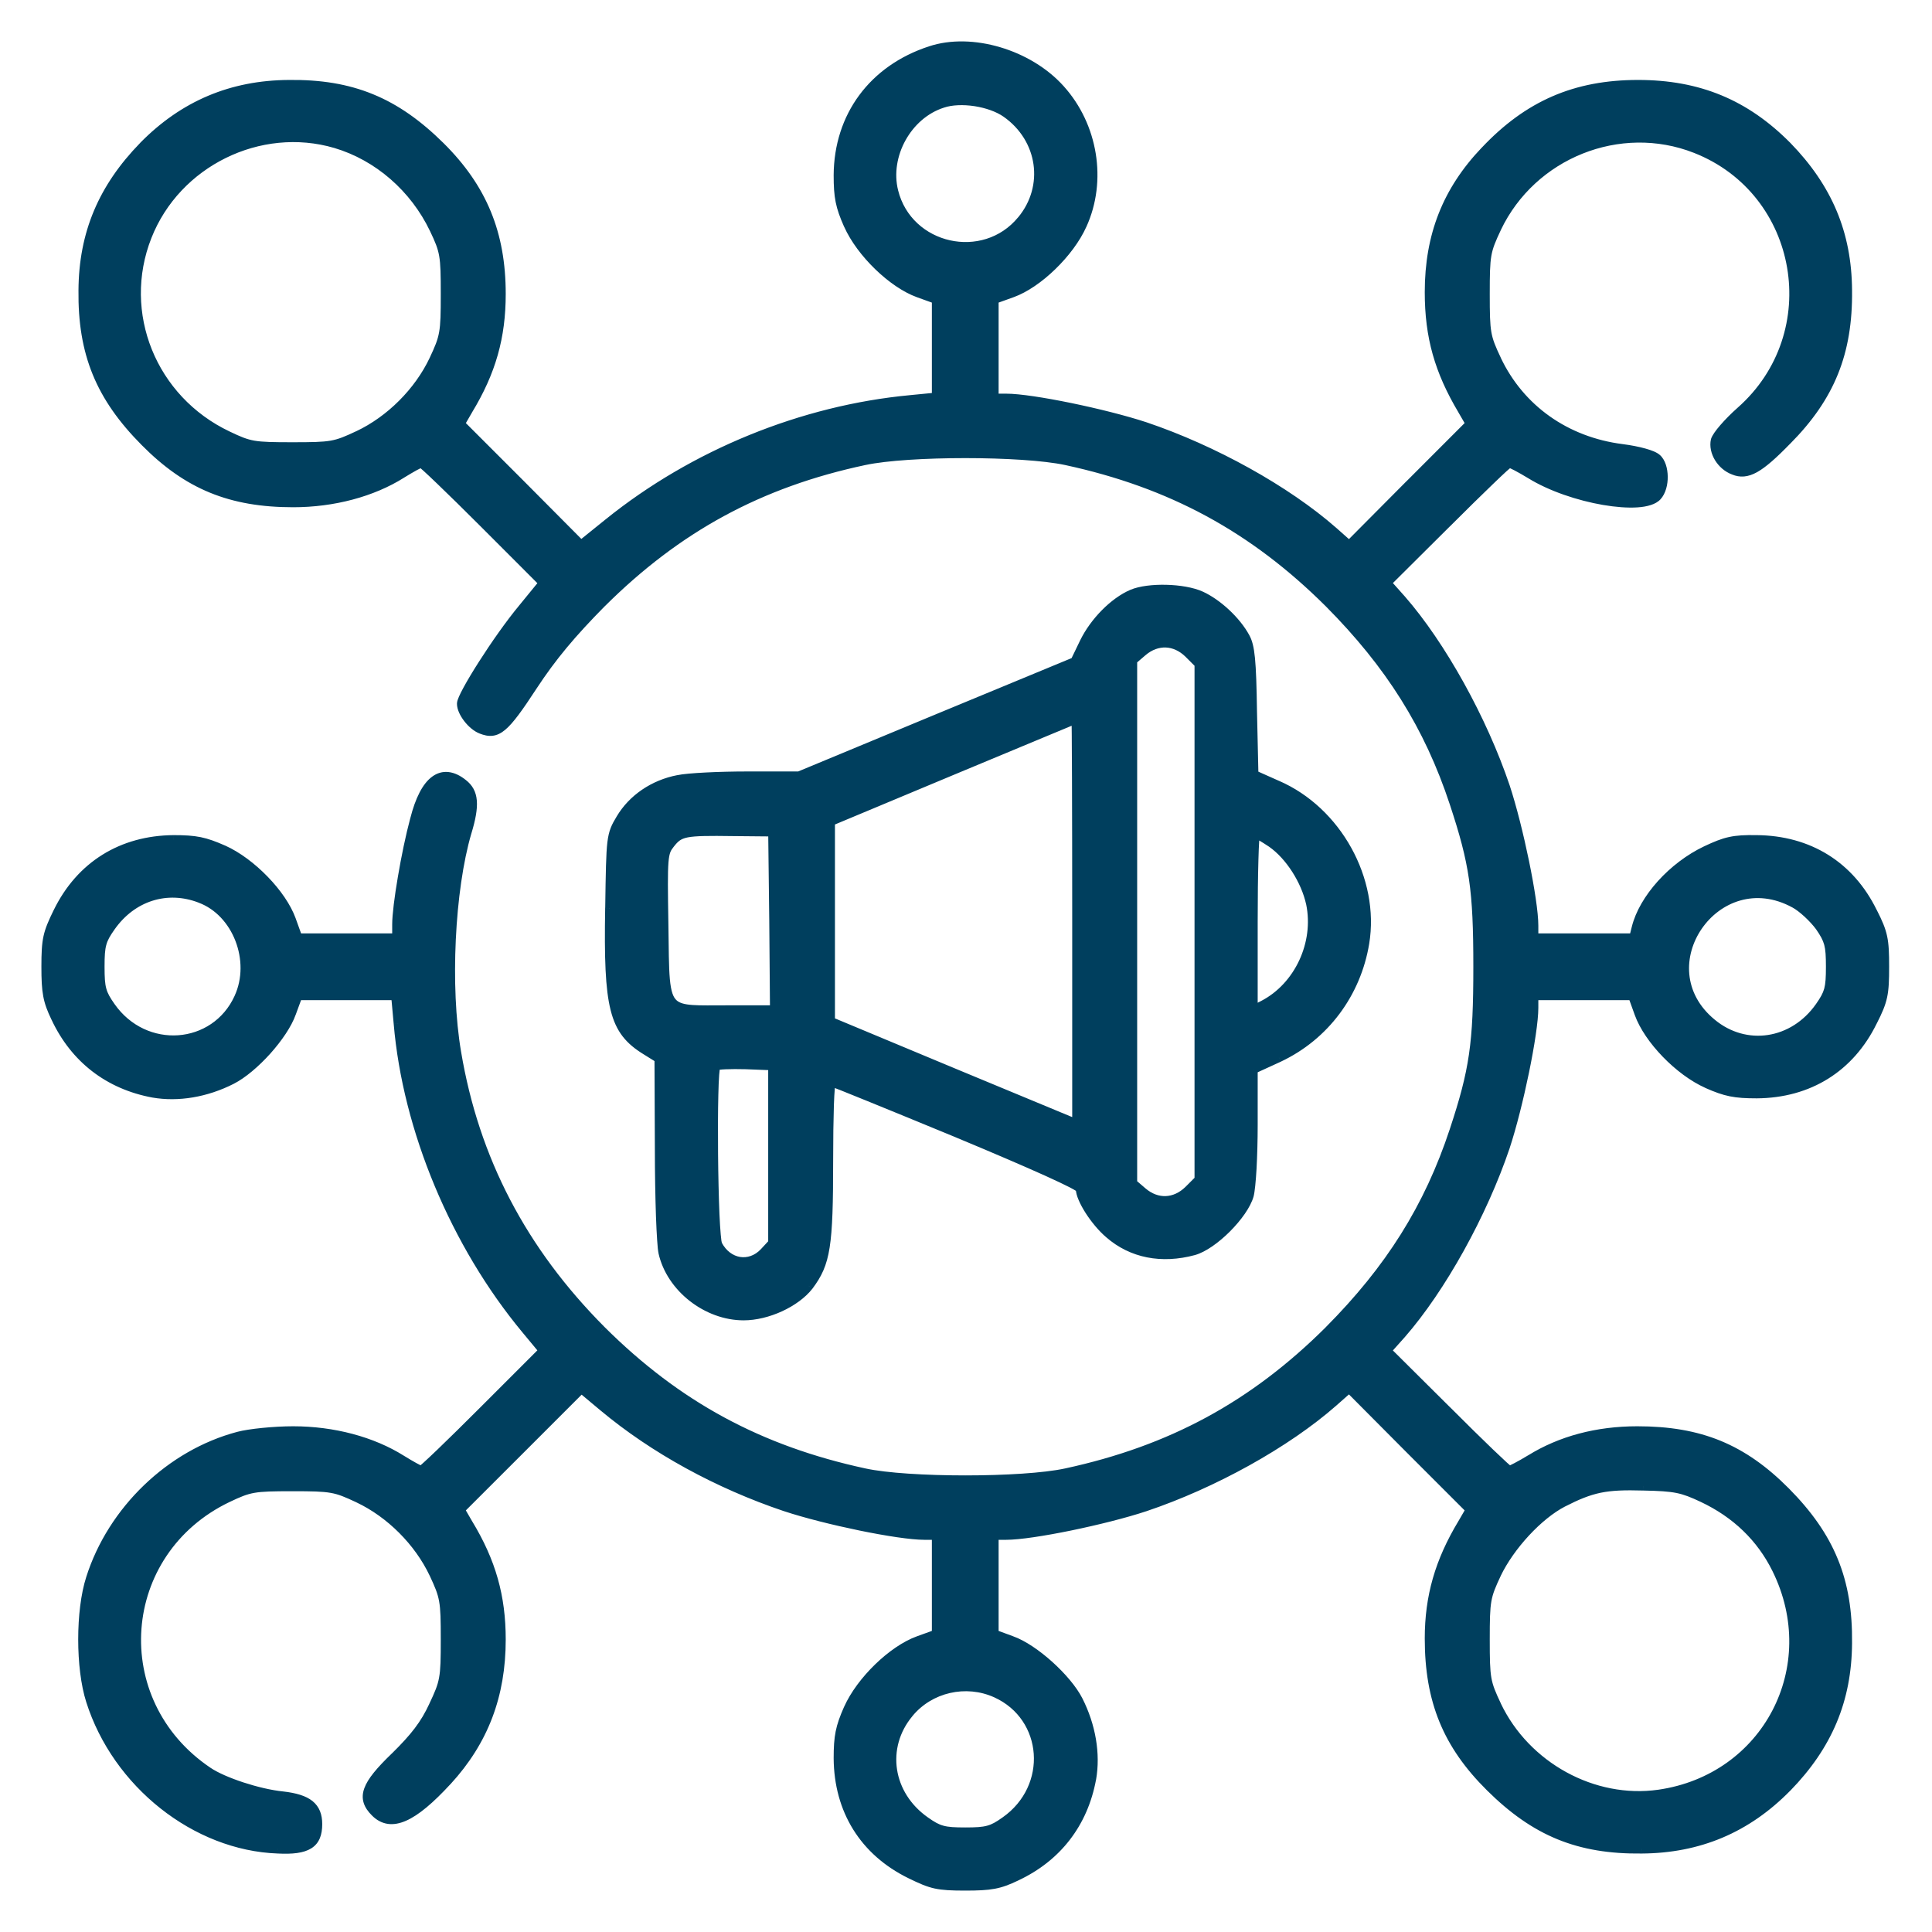<svg width="42" height="42" viewBox="0 0 42 42" fill="none" xmlns="http://www.w3.org/2000/svg">
<mask id="path-1-outside-1_947_303" maskUnits="userSpaceOnUse" x="0" y="0" width="42" height="42" fill="black">
<rect fill="white" width="42" height="42"/>
<path fill-rule="evenodd" clip-rule="evenodd" d="M18.223 3.809C18.231 2.526 18.982 1.51 20.225 1.103C21.125 0.806 22.36 1.173 23.049 1.94C23.768 2.738 23.964 3.926 23.526 4.888C23.252 5.498 22.564 6.163 22.001 6.367L21.61 6.507V7.579V8.658H21.875C22.431 8.658 24.018 8.987 24.895 9.276C26.381 9.777 27.96 10.653 28.985 11.552L29.329 11.857L30.643 10.536L31.965 9.214L31.793 8.916C31.285 8.064 31.073 7.321 31.073 6.351C31.073 5.123 31.457 4.145 32.286 3.277C33.224 2.284 34.249 1.838 35.61 1.838C36.924 1.838 37.941 2.26 38.848 3.176C39.732 4.083 40.154 5.076 40.162 6.312C40.178 7.665 39.786 8.627 38.848 9.573C38.238 10.199 37.98 10.34 37.69 10.223C37.417 10.121 37.237 9.816 37.291 9.573C37.323 9.464 37.565 9.182 37.839 8.94C39.747 7.258 39.215 4.153 36.861 3.23C35.211 2.581 33.303 3.348 32.536 4.959C32.301 5.459 32.286 5.538 32.286 6.39C32.286 7.243 32.301 7.321 32.536 7.821C33.044 8.893 34.038 9.597 35.258 9.753C35.626 9.8 35.931 9.886 36.017 9.965C36.197 10.121 36.204 10.59 36.024 10.786C35.719 11.122 34.155 10.856 33.271 10.309C33.052 10.176 32.841 10.066 32.81 10.066C32.779 10.066 32.168 10.653 31.449 11.372L30.143 12.671L30.463 13.03C31.331 14.024 32.231 15.643 32.724 17.105C33.013 17.982 33.342 19.569 33.342 20.125V20.39H34.429H35.516L35.571 20.172C35.727 19.538 36.361 18.834 37.088 18.49C37.518 18.287 37.682 18.247 38.183 18.255C39.317 18.263 40.217 18.818 40.709 19.827C40.944 20.289 40.968 20.422 40.968 21.016C40.968 21.611 40.944 21.744 40.709 22.205C40.217 23.214 39.317 23.769 38.191 23.777C37.714 23.777 37.518 23.738 37.112 23.558C36.502 23.285 35.837 22.596 35.633 22.033L35.492 21.642H34.421H33.342V21.908C33.342 22.463 33.013 24.051 32.724 24.927C32.231 26.39 31.331 28.009 30.463 29.002L30.143 29.362L31.449 30.66C32.168 31.38 32.779 31.966 32.81 31.966C32.841 31.966 33.052 31.857 33.271 31.724C33.928 31.317 34.718 31.106 35.594 31.106C36.955 31.106 37.886 31.489 38.817 32.428C39.786 33.405 40.178 34.352 40.162 35.721C40.154 36.956 39.732 37.95 38.848 38.857C37.972 39.749 36.932 40.187 35.688 40.194C34.319 40.21 33.373 39.819 32.395 38.849C31.465 37.926 31.073 36.972 31.073 35.619C31.073 34.712 31.292 33.945 31.793 33.116L31.965 32.819L30.643 31.497L29.329 30.175L28.985 30.48C27.96 31.38 26.381 32.256 24.895 32.756C24.018 33.046 22.431 33.374 21.875 33.374H21.61V34.453V35.525L21.993 35.666C22.478 35.838 23.197 36.487 23.44 36.964C23.721 37.52 23.823 38.13 23.729 38.669C23.549 39.639 22.978 40.374 22.094 40.789C21.719 40.969 21.539 41 20.984 41C20.389 41 20.256 40.969 19.795 40.742C18.786 40.249 18.231 39.35 18.223 38.223C18.223 37.746 18.262 37.551 18.442 37.144C18.716 36.534 19.404 35.869 19.967 35.666L20.358 35.525V34.453V33.374H20.092C19.537 33.374 17.949 33.046 17.073 32.756C15.61 32.264 14.218 31.505 13.115 30.582L12.638 30.183L11.316 31.505L10.002 32.819L10.175 33.116C10.683 33.953 10.894 34.712 10.894 35.642C10.894 36.855 10.519 37.848 9.721 38.716C8.97 39.53 8.501 39.741 8.157 39.397C7.844 39.084 7.945 38.81 8.587 38.192C9.017 37.77 9.236 37.488 9.424 37.081C9.666 36.565 9.682 36.495 9.682 35.642C9.682 34.79 9.666 34.712 9.432 34.211C9.103 33.515 8.485 32.897 7.789 32.569C7.288 32.334 7.21 32.318 6.358 32.318C5.513 32.318 5.427 32.334 4.95 32.561C2.51 33.726 2.267 36.995 4.52 38.513C4.856 38.74 5.615 38.99 6.147 39.045C6.694 39.107 6.905 39.279 6.905 39.655C6.905 40.085 6.678 40.226 6.045 40.194C4.254 40.132 2.541 38.771 1.97 36.972C1.743 36.26 1.743 35.017 1.97 34.313C2.439 32.834 3.706 31.614 5.184 31.223C5.419 31.161 5.959 31.106 6.373 31.106C7.249 31.106 8.094 31.333 8.728 31.732C8.931 31.857 9.126 31.966 9.158 31.966C9.189 31.966 9.799 31.38 10.519 30.66L11.817 29.362L11.434 28.9C9.893 27.047 8.853 24.552 8.657 22.244L8.602 21.642H7.539H6.475L6.334 22.025C6.162 22.51 5.513 23.23 5.036 23.472C4.481 23.754 3.87 23.855 3.331 23.762C2.361 23.582 1.626 23.011 1.211 22.127C1.031 21.752 1 21.572 1 21.016C1 20.422 1.031 20.289 1.258 19.827C1.751 18.818 2.65 18.263 3.777 18.255C4.254 18.255 4.449 18.294 4.856 18.474C5.466 18.748 6.131 19.436 6.334 20L6.475 20.39H7.547H8.626V20.093C8.626 19.702 8.821 18.529 9.017 17.809C9.236 16.949 9.611 16.675 10.065 17.035C10.307 17.223 10.331 17.504 10.151 18.091C9.783 19.342 9.682 21.454 9.924 22.878C10.315 25.209 11.356 27.195 13.076 28.924C14.719 30.558 16.51 31.528 18.794 32.021C19.74 32.224 22.227 32.224 23.174 32.021C25.458 31.528 27.249 30.558 28.891 28.924C30.213 27.594 31.058 26.257 31.613 24.575C32.043 23.269 32.129 22.69 32.129 21.016C32.129 19.342 32.043 18.764 31.613 17.457C31.058 15.776 30.213 14.438 28.891 13.109C27.249 11.474 25.458 10.504 23.174 10.011C22.227 9.808 19.74 9.808 18.794 10.011C16.51 10.496 14.719 11.474 13.076 13.109C12.427 13.766 12.005 14.266 11.575 14.923C10.964 15.854 10.808 15.987 10.464 15.854C10.261 15.776 10.034 15.486 10.034 15.299C10.034 15.119 10.824 13.875 11.363 13.226L11.817 12.671L10.511 11.365C9.799 10.653 9.189 10.066 9.158 10.066C9.126 10.066 8.931 10.176 8.728 10.301C8.094 10.7 7.249 10.927 6.373 10.927C5.012 10.927 4.082 10.543 3.151 9.605C2.181 8.627 1.79 7.681 1.806 6.312C1.813 5.076 2.236 4.083 3.12 3.176C3.996 2.284 5.036 1.846 6.279 1.838C7.648 1.822 8.595 2.213 9.572 3.183C10.487 4.091 10.894 5.076 10.894 6.39C10.894 7.321 10.683 8.08 10.175 8.916L10.002 9.214L11.316 10.528L12.63 11.85L13.233 11.365C15.086 9.871 17.448 8.909 19.795 8.69L20.358 8.635V7.571V6.507L19.967 6.367C19.404 6.163 18.716 5.498 18.442 4.888C18.262 4.482 18.223 4.286 18.223 3.809ZM22.212 4.787C22.814 4.059 22.665 3.011 21.875 2.456C21.531 2.213 20.882 2.112 20.491 2.245C19.724 2.487 19.232 3.379 19.427 4.161C19.74 5.42 21.39 5.788 22.212 4.787ZM9.439 4.982C9.009 4.083 8.219 3.395 7.296 3.121C5.646 2.636 3.831 3.527 3.198 5.139C2.541 6.805 3.3 8.69 4.95 9.472C5.427 9.699 5.513 9.714 6.358 9.714C7.21 9.714 7.288 9.699 7.789 9.464C8.485 9.135 9.103 8.518 9.432 7.821C9.666 7.321 9.682 7.243 9.682 6.39C9.682 5.545 9.666 5.459 9.439 4.982ZM5.192 21.689C5.56 20.883 5.153 19.827 4.355 19.53C3.628 19.249 2.869 19.491 2.408 20.148C2.204 20.438 2.173 20.547 2.173 21.016C2.173 21.485 2.204 21.595 2.408 21.884C3.143 22.933 4.676 22.823 5.192 21.689ZM39.56 20.14C39.427 19.96 39.176 19.726 39.012 19.64C37.307 18.709 35.719 21.016 37.213 22.244C37.949 22.854 38.989 22.698 39.56 21.884C39.763 21.595 39.794 21.485 39.794 21.016C39.794 20.547 39.763 20.438 39.56 20.14ZM38.621 34.109C38.285 33.429 37.745 32.905 37.018 32.561C36.572 32.349 36.416 32.318 35.727 32.303C34.906 32.279 34.601 32.342 33.975 32.662C33.443 32.936 32.825 33.609 32.536 34.211C32.301 34.712 32.286 34.79 32.286 35.642C32.286 36.495 32.301 36.573 32.536 37.074C33.17 38.403 34.64 39.209 36.063 39.005C38.41 38.669 39.677 36.245 38.621 34.109ZM21.852 39.592C22.9 38.857 22.791 37.324 21.656 36.808C20.999 36.511 20.209 36.69 19.756 37.246C19.146 37.981 19.302 39.021 20.116 39.592C20.405 39.795 20.515 39.827 20.984 39.827C21.453 39.827 21.563 39.795 21.852 39.592ZM23.573 13.962C23.792 13.516 24.214 13.086 24.613 12.914C24.965 12.765 25.732 12.781 26.107 12.953C26.467 13.117 26.873 13.492 27.069 13.852C27.179 14.048 27.21 14.353 27.226 15.471L27.257 16.84L27.765 17.067C29.064 17.63 29.893 19.124 29.666 20.5C29.486 21.596 28.798 22.518 27.804 22.988L27.241 23.246V24.458C27.241 25.123 27.202 25.811 27.155 25.983C27.038 26.406 26.373 27.07 25.951 27.188C25.255 27.376 24.605 27.25 24.113 26.82C23.808 26.562 23.487 26.062 23.487 25.843C23.487 25.78 22.447 25.311 20.812 24.63C19.334 24.02 18.106 23.52 18.074 23.52C18.035 23.52 18.012 24.286 18.012 25.225C18.012 27.094 17.957 27.454 17.582 27.954C17.3 28.314 16.682 28.604 16.166 28.604C15.368 28.604 14.586 27.994 14.414 27.227C14.375 27.063 14.336 26.038 14.336 24.967L14.328 23.011L14.039 22.831C13.342 22.401 13.217 21.908 13.256 19.742L13.257 19.729C13.28 18.193 13.28 18.153 13.491 17.802C13.749 17.364 14.211 17.051 14.742 16.95C14.961 16.903 15.642 16.871 16.252 16.871H17.37L20.366 15.628L23.369 14.384L23.573 13.962ZM26.068 14.431L25.841 14.204C25.544 13.915 25.153 13.899 24.84 14.165L24.621 14.353V20.039V25.725L24.84 25.913C25.153 26.179 25.544 26.163 25.841 25.874L26.068 25.647V20.039V14.431ZM23.409 24.435V20.031C23.409 17.607 23.401 15.62 23.393 15.628C23.384 15.632 23.023 15.783 22.458 16.018C21.988 16.214 21.376 16.469 20.71 16.746L18.051 17.857V20.031V22.206L20.734 23.324L23.409 24.435ZM16.839 21.955L16.823 20.016L16.799 18.084L15.939 18.076C14.876 18.06 14.774 18.084 14.57 18.342C14.414 18.537 14.406 18.623 14.43 20.086C14.447 21.177 14.429 21.634 14.645 21.823C14.822 21.979 15.157 21.955 15.798 21.955H16.839ZM28.493 19.64C28.383 19.14 28.039 18.6 27.648 18.326C27.484 18.217 27.327 18.123 27.296 18.123C27.265 18.123 27.241 18.983 27.241 20.039V21.963L27.468 21.846C28.235 21.447 28.672 20.508 28.493 19.64ZM16.799 27.024V25.099V23.168L16.213 23.144C15.884 23.136 15.595 23.144 15.564 23.175C15.47 23.277 15.501 26.875 15.603 27.063C15.822 27.477 16.299 27.555 16.612 27.227L16.799 27.024Z"/>
</mask>
<path fill-rule="evenodd" clip-rule="evenodd" d="M18.223 3.809C18.231 2.526 18.982 1.51 20.225 1.103C21.125 0.806 22.36 1.173 23.049 1.94C23.768 2.738 23.964 3.926 23.526 4.888C23.252 5.498 22.564 6.163 22.001 6.367L21.61 6.507V7.579V8.658H21.875C22.431 8.658 24.018 8.987 24.895 9.276C26.381 9.777 27.96 10.653 28.985 11.552L29.329 11.857L30.643 10.536L31.965 9.214L31.793 8.916C31.285 8.064 31.073 7.321 31.073 6.351C31.073 5.123 31.457 4.145 32.286 3.277C33.224 2.284 34.249 1.838 35.61 1.838C36.924 1.838 37.941 2.26 38.848 3.176C39.732 4.083 40.154 5.076 40.162 6.312C40.178 7.665 39.786 8.627 38.848 9.573C38.238 10.199 37.98 10.34 37.69 10.223C37.417 10.121 37.237 9.816 37.291 9.573C37.323 9.464 37.565 9.182 37.839 8.94C39.747 7.258 39.215 4.153 36.861 3.23C35.211 2.581 33.303 3.348 32.536 4.959C32.301 5.459 32.286 5.538 32.286 6.39C32.286 7.243 32.301 7.321 32.536 7.821C33.044 8.893 34.038 9.597 35.258 9.753C35.626 9.8 35.931 9.886 36.017 9.965C36.197 10.121 36.204 10.59 36.024 10.786C35.719 11.122 34.155 10.856 33.271 10.309C33.052 10.176 32.841 10.066 32.81 10.066C32.779 10.066 32.168 10.653 31.449 11.372L30.143 12.671L30.463 13.03C31.331 14.024 32.231 15.643 32.724 17.105C33.013 17.982 33.342 19.569 33.342 20.125V20.39H34.429H35.516L35.571 20.172C35.727 19.538 36.361 18.834 37.088 18.49C37.518 18.287 37.682 18.247 38.183 18.255C39.317 18.263 40.217 18.818 40.709 19.827C40.944 20.289 40.968 20.422 40.968 21.016C40.968 21.611 40.944 21.744 40.709 22.205C40.217 23.214 39.317 23.769 38.191 23.777C37.714 23.777 37.518 23.738 37.112 23.558C36.502 23.285 35.837 22.596 35.633 22.033L35.492 21.642H34.421H33.342V21.908C33.342 22.463 33.013 24.051 32.724 24.927C32.231 26.39 31.331 28.009 30.463 29.002L30.143 29.362L31.449 30.66C32.168 31.38 32.779 31.966 32.81 31.966C32.841 31.966 33.052 31.857 33.271 31.724C33.928 31.317 34.718 31.106 35.594 31.106C36.955 31.106 37.886 31.489 38.817 32.428C39.786 33.405 40.178 34.352 40.162 35.721C40.154 36.956 39.732 37.95 38.848 38.857C37.972 39.749 36.932 40.187 35.688 40.194C34.319 40.21 33.373 39.819 32.395 38.849C31.465 37.926 31.073 36.972 31.073 35.619C31.073 34.712 31.292 33.945 31.793 33.116L31.965 32.819L30.643 31.497L29.329 30.175L28.985 30.48C27.96 31.38 26.381 32.256 24.895 32.756C24.018 33.046 22.431 33.374 21.875 33.374H21.61V34.453V35.525L21.993 35.666C22.478 35.838 23.197 36.487 23.44 36.964C23.721 37.52 23.823 38.13 23.729 38.669C23.549 39.639 22.978 40.374 22.094 40.789C21.719 40.969 21.539 41 20.984 41C20.389 41 20.256 40.969 19.795 40.742C18.786 40.249 18.231 39.35 18.223 38.223C18.223 37.746 18.262 37.551 18.442 37.144C18.716 36.534 19.404 35.869 19.967 35.666L20.358 35.525V34.453V33.374H20.092C19.537 33.374 17.949 33.046 17.073 32.756C15.61 32.264 14.218 31.505 13.115 30.582L12.638 30.183L11.316 31.505L10.002 32.819L10.175 33.116C10.683 33.953 10.894 34.712 10.894 35.642C10.894 36.855 10.519 37.848 9.721 38.716C8.97 39.53 8.501 39.741 8.157 39.397C7.844 39.084 7.945 38.81 8.587 38.192C9.017 37.77 9.236 37.488 9.424 37.081C9.666 36.565 9.682 36.495 9.682 35.642C9.682 34.79 9.666 34.712 9.432 34.211C9.103 33.515 8.485 32.897 7.789 32.569C7.288 32.334 7.21 32.318 6.358 32.318C5.513 32.318 5.427 32.334 4.95 32.561C2.51 33.726 2.267 36.995 4.52 38.513C4.856 38.74 5.615 38.99 6.147 39.045C6.694 39.107 6.905 39.279 6.905 39.655C6.905 40.085 6.678 40.226 6.045 40.194C4.254 40.132 2.541 38.771 1.97 36.972C1.743 36.26 1.743 35.017 1.97 34.313C2.439 32.834 3.706 31.614 5.184 31.223C5.419 31.161 5.959 31.106 6.373 31.106C7.249 31.106 8.094 31.333 8.728 31.732C8.931 31.857 9.126 31.966 9.158 31.966C9.189 31.966 9.799 31.38 10.519 30.66L11.817 29.362L11.434 28.9C9.893 27.047 8.853 24.552 8.657 22.244L8.602 21.642H7.539H6.475L6.334 22.025C6.162 22.51 5.513 23.23 5.036 23.472C4.481 23.754 3.87 23.855 3.331 23.762C2.361 23.582 1.626 23.011 1.211 22.127C1.031 21.752 1 21.572 1 21.016C1 20.422 1.031 20.289 1.258 19.827C1.751 18.818 2.65 18.263 3.777 18.255C4.254 18.255 4.449 18.294 4.856 18.474C5.466 18.748 6.131 19.436 6.334 20L6.475 20.39H7.547H8.626V20.093C8.626 19.702 8.821 18.529 9.017 17.809C9.236 16.949 9.611 16.675 10.065 17.035C10.307 17.223 10.331 17.504 10.151 18.091C9.783 19.342 9.682 21.454 9.924 22.878C10.315 25.209 11.356 27.195 13.076 28.924C14.719 30.558 16.51 31.528 18.794 32.021C19.74 32.224 22.227 32.224 23.174 32.021C25.458 31.528 27.249 30.558 28.891 28.924C30.213 27.594 31.058 26.257 31.613 24.575C32.043 23.269 32.129 22.69 32.129 21.016C32.129 19.342 32.043 18.764 31.613 17.457C31.058 15.776 30.213 14.438 28.891 13.109C27.249 11.474 25.458 10.504 23.174 10.011C22.227 9.808 19.74 9.808 18.794 10.011C16.51 10.496 14.719 11.474 13.076 13.109C12.427 13.766 12.005 14.266 11.575 14.923C10.964 15.854 10.808 15.987 10.464 15.854C10.261 15.776 10.034 15.486 10.034 15.299C10.034 15.119 10.824 13.875 11.363 13.226L11.817 12.671L10.511 11.365C9.799 10.653 9.189 10.066 9.158 10.066C9.126 10.066 8.931 10.176 8.728 10.301C8.094 10.7 7.249 10.927 6.373 10.927C5.012 10.927 4.082 10.543 3.151 9.605C2.181 8.627 1.79 7.681 1.806 6.312C1.813 5.076 2.236 4.083 3.12 3.176C3.996 2.284 5.036 1.846 6.279 1.838C7.648 1.822 8.595 2.213 9.572 3.183C10.487 4.091 10.894 5.076 10.894 6.39C10.894 7.321 10.683 8.08 10.175 8.916L10.002 9.214L11.316 10.528L12.63 11.85L13.233 11.365C15.086 9.871 17.448 8.909 19.795 8.69L20.358 8.635V7.571V6.507L19.967 6.367C19.404 6.163 18.716 5.498 18.442 4.888C18.262 4.482 18.223 4.286 18.223 3.809ZM22.212 4.787C22.814 4.059 22.665 3.011 21.875 2.456C21.531 2.213 20.882 2.112 20.491 2.245C19.724 2.487 19.232 3.379 19.427 4.161C19.74 5.42 21.39 5.788 22.212 4.787ZM9.439 4.982C9.009 4.083 8.219 3.395 7.296 3.121C5.646 2.636 3.831 3.527 3.198 5.139C2.541 6.805 3.3 8.69 4.95 9.472C5.427 9.699 5.513 9.714 6.358 9.714C7.21 9.714 7.288 9.699 7.789 9.464C8.485 9.135 9.103 8.518 9.432 7.821C9.666 7.321 9.682 7.243 9.682 6.39C9.682 5.545 9.666 5.459 9.439 4.982ZM5.192 21.689C5.56 20.883 5.153 19.827 4.355 19.53C3.628 19.249 2.869 19.491 2.408 20.148C2.204 20.438 2.173 20.547 2.173 21.016C2.173 21.485 2.204 21.595 2.408 21.884C3.143 22.933 4.676 22.823 5.192 21.689ZM39.56 20.14C39.427 19.96 39.176 19.726 39.012 19.64C37.307 18.709 35.719 21.016 37.213 22.244C37.949 22.854 38.989 22.698 39.56 21.884C39.763 21.595 39.794 21.485 39.794 21.016C39.794 20.547 39.763 20.438 39.56 20.14ZM38.621 34.109C38.285 33.429 37.745 32.905 37.018 32.561C36.572 32.349 36.416 32.318 35.727 32.303C34.906 32.279 34.601 32.342 33.975 32.662C33.443 32.936 32.825 33.609 32.536 34.211C32.301 34.712 32.286 34.79 32.286 35.642C32.286 36.495 32.301 36.573 32.536 37.074C33.17 38.403 34.64 39.209 36.063 39.005C38.41 38.669 39.677 36.245 38.621 34.109ZM21.852 39.592C22.9 38.857 22.791 37.324 21.656 36.808C20.999 36.511 20.209 36.69 19.756 37.246C19.146 37.981 19.302 39.021 20.116 39.592C20.405 39.795 20.515 39.827 20.984 39.827C21.453 39.827 21.563 39.795 21.852 39.592ZM23.573 13.962C23.792 13.516 24.214 13.086 24.613 12.914C24.965 12.765 25.732 12.781 26.107 12.953C26.467 13.117 26.873 13.492 27.069 13.852C27.179 14.048 27.21 14.353 27.226 15.471L27.257 16.84L27.765 17.067C29.064 17.63 29.893 19.124 29.666 20.5C29.486 21.596 28.798 22.518 27.804 22.988L27.241 23.246V24.458C27.241 25.123 27.202 25.811 27.155 25.983C27.038 26.406 26.373 27.07 25.951 27.188C25.255 27.376 24.605 27.25 24.113 26.82C23.808 26.562 23.487 26.062 23.487 25.843C23.487 25.78 22.447 25.311 20.812 24.63C19.334 24.02 18.106 23.52 18.074 23.52C18.035 23.52 18.012 24.286 18.012 25.225C18.012 27.094 17.957 27.454 17.582 27.954C17.3 28.314 16.682 28.604 16.166 28.604C15.368 28.604 14.586 27.994 14.414 27.227C14.375 27.063 14.336 26.038 14.336 24.967L14.328 23.011L14.039 22.831C13.342 22.401 13.217 21.908 13.256 19.742L13.257 19.729C13.28 18.193 13.28 18.153 13.491 17.802C13.749 17.364 14.211 17.051 14.742 16.95C14.961 16.903 15.642 16.871 16.252 16.871H17.37L20.366 15.628L23.369 14.384L23.573 13.962ZM26.068 14.431L25.841 14.204C25.544 13.915 25.153 13.899 24.84 14.165L24.621 14.353V20.039V25.725L24.84 25.913C25.153 26.179 25.544 26.163 25.841 25.874L26.068 25.647V20.039V14.431ZM23.409 24.435V20.031C23.409 17.607 23.401 15.62 23.393 15.628C23.384 15.632 23.023 15.783 22.458 16.018C21.988 16.214 21.376 16.469 20.71 16.746L18.051 17.857V20.031V22.206L20.734 23.324L23.409 24.435ZM16.839 21.955L16.823 20.016L16.799 18.084L15.939 18.076C14.876 18.06 14.774 18.084 14.57 18.342C14.414 18.537 14.406 18.623 14.43 20.086C14.447 21.177 14.429 21.634 14.645 21.823C14.822 21.979 15.157 21.955 15.798 21.955H16.839ZM28.493 19.64C28.383 19.14 28.039 18.6 27.648 18.326C27.484 18.217 27.327 18.123 27.296 18.123C27.265 18.123 27.241 18.983 27.241 20.039V21.963L27.468 21.846C28.235 21.447 28.672 20.508 28.493 19.64ZM16.799 27.024V25.099V23.168L16.213 23.144C15.884 23.136 15.595 23.144 15.564 23.175C15.47 23.277 15.501 26.875 15.603 27.063C15.822 27.477 16.299 27.555 16.612 27.227L16.799 27.024Z" fill="#003F5E"/>
<path d="M20.225 1.103L20.256 1.198L20.256 1.198L20.225 1.103ZM18.223 3.809L18.123 3.808V3.809H18.223ZM23.049 1.94L22.974 2.007L22.974 2.007L23.049 1.94ZM23.526 4.888L23.435 4.847L23.434 4.847L23.526 4.888ZM22.001 6.367L22.034 6.461L22.035 6.461L22.001 6.367ZM21.61 6.507L21.576 6.413L21.509 6.437V6.507H21.61ZM21.61 8.658H21.509V8.758H21.61V8.658ZM24.895 9.276L24.926 9.181L24.926 9.181L24.895 9.276ZM28.985 11.552L29.051 11.477L29.051 11.477L28.985 11.552ZM29.329 11.857L29.263 11.932L29.334 11.995L29.4 11.928L29.329 11.857ZM30.643 10.536L30.573 10.465L30.572 10.465L30.643 10.536ZM31.965 9.214L32.036 9.284L32.09 9.23L32.052 9.164L31.965 9.214ZM31.793 8.916L31.88 8.866L31.879 8.865L31.793 8.916ZM32.286 3.277L32.358 3.346L32.358 3.346L32.286 3.277ZM38.848 3.176L38.92 3.106L38.919 3.105L38.848 3.176ZM40.162 6.312L40.062 6.313L40.062 6.313L40.162 6.312ZM38.848 9.573L38.777 9.503L38.776 9.504L38.848 9.573ZM37.69 10.223L37.728 10.13L37.725 10.129L37.69 10.223ZM37.291 9.573L37.195 9.546L37.194 9.551L37.291 9.573ZM37.839 8.94L37.773 8.865L37.773 8.865L37.839 8.94ZM36.861 3.23L36.825 3.323L36.825 3.323L36.861 3.23ZM32.536 4.959L32.446 4.916L32.446 4.916L32.536 4.959ZM32.536 7.821L32.446 7.864L32.446 7.864L32.536 7.821ZM35.258 9.753L35.245 9.853L35.245 9.853L35.258 9.753ZM36.017 9.965L35.949 10.039L35.951 10.04L36.017 9.965ZM36.024 10.786L35.951 10.718L35.95 10.719L36.024 10.786ZM33.271 10.309L33.324 10.224L33.323 10.223L33.271 10.309ZM31.449 11.372L31.519 11.443L31.52 11.443L31.449 11.372ZM30.143 12.671L30.072 12.6L30.005 12.667L30.068 12.737L30.143 12.671ZM30.463 13.03L30.539 12.965L30.538 12.964L30.463 13.03ZM32.724 17.105L32.819 17.074L32.819 17.074L32.724 17.105ZM33.342 20.39H33.242V20.491H33.342V20.39ZM35.516 20.39V20.491H35.594L35.613 20.415L35.516 20.39ZM35.571 20.172L35.668 20.196L35.668 20.195L35.571 20.172ZM37.088 18.49L37.045 18.399L37.045 18.399L37.088 18.49ZM38.183 18.255L38.182 18.355L38.182 18.355L38.183 18.255ZM40.709 19.827L40.62 19.871L40.62 19.873L40.709 19.827ZM40.709 22.205L40.62 22.16L40.62 22.161L40.709 22.205ZM38.191 23.777V23.877L38.192 23.877L38.191 23.777ZM37.112 23.558L37.071 23.649L37.071 23.65L37.112 23.558ZM35.633 22.033L35.539 22.067L35.539 22.067L35.633 22.033ZM35.492 21.642L35.587 21.608L35.563 21.542H35.492V21.642ZM33.342 21.642V21.542H33.242V21.642H33.342ZM32.724 24.927L32.819 24.959L32.819 24.958L32.724 24.927ZM30.463 29.002L30.538 29.069L30.539 29.068L30.463 29.002ZM30.143 29.362L30.068 29.295L30.005 29.366L30.072 29.433L30.143 29.362ZM31.449 30.66L31.52 30.589L31.519 30.589L31.449 30.66ZM33.271 31.724L33.323 31.809L33.324 31.809L33.271 31.724ZM38.817 32.428L38.746 32.498L38.746 32.498L38.817 32.428ZM40.162 35.721L40.062 35.719L40.062 35.72L40.162 35.721ZM38.848 38.857L38.919 38.927L38.92 38.927L38.848 38.857ZM35.688 40.194L35.688 40.094L35.687 40.094L35.688 40.194ZM32.395 38.849L32.466 38.778L32.466 38.778L32.395 38.849ZM31.793 33.116L31.879 33.168L31.88 33.166L31.793 33.116ZM31.965 32.819L32.052 32.869L32.09 32.802L32.036 32.748L31.965 32.819ZM30.643 31.497L30.572 31.567L30.573 31.568L30.643 31.497ZM29.329 30.175L29.4 30.105L29.334 30.038L29.263 30.1L29.329 30.175ZM28.985 30.48L29.051 30.555L29.051 30.555L28.985 30.48ZM24.895 32.756L24.926 32.851L24.926 32.851L24.895 32.756ZM21.61 33.374V33.274H21.509V33.374H21.61ZM21.61 35.525H21.509V35.595L21.575 35.619L21.61 35.525ZM21.993 35.666L21.958 35.76L21.959 35.76L21.993 35.666ZM23.44 36.964L23.529 36.919L23.529 36.919L23.44 36.964ZM23.729 38.669L23.827 38.688L23.828 38.686L23.729 38.669ZM22.094 40.789L22.052 40.698L22.051 40.699L22.094 40.789ZM19.795 40.742L19.839 40.652L19.839 40.652L19.795 40.742ZM18.223 38.223H18.123L18.123 38.224L18.223 38.223ZM18.442 37.144L18.351 37.103L18.35 37.104L18.442 37.144ZM19.967 35.666L19.933 35.572L19.933 35.572L19.967 35.666ZM20.358 35.525L20.392 35.619L20.458 35.595V35.525H20.358ZM20.358 33.374H20.458V33.274H20.358V33.374ZM17.073 32.756L17.041 32.851L17.042 32.851L17.073 32.756ZM13.115 30.582L13.18 30.505L13.18 30.505L13.115 30.582ZM12.638 30.183L12.702 30.106L12.632 30.048L12.568 30.112L12.638 30.183ZM11.316 31.505L11.387 31.576L11.387 31.576L11.316 31.505ZM10.002 32.819L9.932 32.748L9.877 32.802L9.916 32.869L10.002 32.819ZM10.175 33.116L10.088 33.166L10.089 33.168L10.175 33.116ZM9.721 38.716L9.794 38.784L9.795 38.784L9.721 38.716ZM8.157 39.397L8.086 39.467L8.086 39.467L8.157 39.397ZM8.587 38.192L8.656 38.264L8.657 38.264L8.587 38.192ZM9.424 37.081L9.333 37.039L9.333 37.04L9.424 37.081ZM9.432 34.211L9.522 34.169L9.522 34.168L9.432 34.211ZM7.789 32.569L7.832 32.478L7.831 32.478L7.789 32.569ZM4.95 32.561L4.907 32.47L4.907 32.47L4.95 32.561ZM4.52 38.513L4.576 38.43L4.576 38.43L4.52 38.513ZM6.147 39.045L6.158 38.945L6.157 38.945L6.147 39.045ZM6.045 40.194L6.05 40.094L6.048 40.094L6.045 40.194ZM1.97 36.972L2.065 36.942L2.065 36.942L1.97 36.972ZM1.97 34.313L2.065 34.343L2.065 34.343L1.97 34.313ZM5.184 31.223L5.21 31.32L5.21 31.32L5.184 31.223ZM8.728 31.732L8.674 31.816L8.675 31.817L8.728 31.732ZM11.817 29.362L11.888 29.432L11.952 29.368L11.894 29.298L11.817 29.362ZM11.434 28.9L11.511 28.836L11.511 28.836L11.434 28.9ZM8.657 22.244L8.757 22.236L8.757 22.235L8.657 22.244ZM8.602 21.642L8.702 21.633L8.694 21.542H8.602V21.642ZM6.475 21.642V21.542H6.405L6.381 21.608L6.475 21.642ZM6.334 22.025L6.24 21.991L6.24 21.992L6.334 22.025ZM5.036 23.472L5.081 23.561L5.081 23.561L5.036 23.472ZM3.331 23.762L3.313 23.86L3.314 23.86L3.331 23.762ZM1.211 22.127L1.302 22.084L1.301 22.084L1.211 22.127ZM1.258 19.827L1.348 19.872L1.348 19.871L1.258 19.827ZM3.777 18.255L3.777 18.155L3.776 18.155L3.777 18.255ZM4.856 18.474L4.897 18.383L4.896 18.383L4.856 18.474ZM6.334 20L6.428 19.966L6.428 19.965L6.334 20ZM6.475 20.39L6.381 20.424L6.405 20.491H6.475V20.39ZM8.626 20.39V20.491H8.726V20.39H8.626ZM9.017 17.809L9.113 17.836L9.114 17.834L9.017 17.809ZM10.065 17.035L10.003 17.113L10.004 17.114L10.065 17.035ZM10.151 18.091L10.056 18.062L10.055 18.063L10.151 18.091ZM9.924 22.878L10.023 22.861L10.023 22.861L9.924 22.878ZM13.076 28.924L13.005 28.994L13.006 28.995L13.076 28.924ZM18.794 32.021L18.773 32.119L18.773 32.119L18.794 32.021ZM23.174 32.021L23.195 32.119L23.195 32.119L23.174 32.021ZM28.891 28.924L28.962 28.995L28.962 28.994L28.891 28.924ZM31.613 24.575L31.708 24.606L31.708 24.606L31.613 24.575ZM31.613 17.457L31.708 17.426L31.708 17.426L31.613 17.457ZM28.891 13.109L28.962 13.038L28.962 13.038L28.891 13.109ZM23.174 10.011L23.195 9.914L23.195 9.914L23.174 10.011ZM18.794 10.011L18.814 10.109L18.815 10.109L18.794 10.011ZM13.076 13.109L13.006 13.038L13.005 13.039L13.076 13.109ZM11.575 14.923L11.658 14.978L11.658 14.978L11.575 14.923ZM10.464 15.854L10.5 15.761L10.5 15.761L10.464 15.854ZM11.363 13.226L11.44 13.29L11.441 13.289L11.363 13.226ZM11.817 12.671L11.895 12.734L11.952 12.664L11.888 12.6L11.817 12.671ZM8.728 10.301L8.675 10.216L8.674 10.216L8.728 10.301ZM3.151 9.605L3.222 9.534L3.222 9.534L3.151 9.605ZM1.806 6.312L1.906 6.313L1.906 6.313L1.806 6.312ZM3.12 3.176L3.048 3.105L3.048 3.106L3.12 3.176ZM6.279 1.838L6.28 1.938L6.281 1.938L6.279 1.838ZM9.572 3.183L9.502 3.254L9.502 3.254L9.572 3.183ZM10.175 8.916L10.089 8.865L10.088 8.866L10.175 8.916ZM10.002 9.214L9.916 9.164L9.877 9.23L9.932 9.284L10.002 9.214ZM11.316 10.528L11.387 10.457L11.387 10.457L11.316 10.528ZM12.63 11.85L12.56 11.92L12.623 11.984L12.693 11.927L12.63 11.85ZM13.233 11.365L13.295 11.443L13.296 11.442L13.233 11.365ZM19.795 8.69L19.804 8.789L19.805 8.789L19.795 8.69ZM20.358 8.635L20.368 8.734L20.458 8.726V8.635H20.358ZM20.358 6.507H20.458V6.437L20.392 6.413L20.358 6.507ZM19.967 6.367L19.933 6.461L19.933 6.461L19.967 6.367ZM18.442 4.888L18.35 4.929L18.351 4.929L18.442 4.888ZM21.875 2.456L21.818 2.538L21.818 2.538L21.875 2.456ZM22.212 4.787L22.135 4.723L22.134 4.723L22.212 4.787ZM20.491 2.245L20.521 2.34L20.523 2.339L20.491 2.245ZM19.427 4.161L19.524 4.137L19.524 4.137L19.427 4.161ZM7.296 3.121L7.325 3.025L7.324 3.025L7.296 3.121ZM9.439 4.982L9.53 4.939L9.53 4.939L9.439 4.982ZM3.198 5.139L3.291 5.175L3.291 5.175L3.198 5.139ZM4.95 9.472L4.993 9.381L4.993 9.381L4.95 9.472ZM7.789 9.464L7.831 9.555L7.832 9.554L7.789 9.464ZM9.432 7.821L9.522 7.864L9.522 7.864L9.432 7.821ZM4.355 19.53L4.319 19.623L4.32 19.624L4.355 19.53ZM5.192 21.689L5.101 21.647L5.101 21.648L5.192 21.689ZM2.408 20.148L2.49 20.206L2.49 20.206L2.408 20.148ZM2.408 21.884L2.49 21.827L2.49 21.827L2.408 21.884ZM39.012 19.64L38.964 19.727L38.966 19.728L39.012 19.64ZM39.56 20.14L39.642 20.084L39.64 20.081L39.56 20.14ZM37.213 22.244L37.277 22.167L37.277 22.167L37.213 22.244ZM39.56 21.884L39.478 21.827L39.478 21.827L39.56 21.884ZM37.018 32.561L36.975 32.651L36.975 32.651L37.018 32.561ZM38.621 34.109L38.532 34.154L38.532 34.154L38.621 34.109ZM35.727 32.303L35.724 32.403L35.725 32.403L35.727 32.303ZM33.975 32.662L33.93 32.573L33.929 32.573L33.975 32.662ZM32.536 34.211L32.446 34.168L32.446 34.169L32.536 34.211ZM32.536 37.074L32.446 37.116L32.446 37.117L32.536 37.074ZM36.063 39.005L36.078 39.105L36.078 39.105L36.063 39.005ZM21.656 36.808L21.698 36.717L21.698 36.717L21.656 36.808ZM21.852 39.592L21.794 39.51L21.794 39.51L21.852 39.592ZM19.756 37.246L19.833 37.31L19.833 37.309L19.756 37.246ZM20.116 39.592L20.173 39.51L20.173 39.51L20.116 39.592ZM24.613 12.914L24.574 12.822L24.573 12.822L24.613 12.914ZM23.573 13.962L23.483 13.918L23.483 13.918L23.573 13.962ZM26.107 12.953L26.065 13.044L26.066 13.044L26.107 12.953ZM27.069 13.852L26.981 13.9L26.982 13.901L27.069 13.852ZM27.226 15.471L27.125 15.473L27.125 15.474L27.226 15.471ZM27.257 16.84L27.157 16.842L27.158 16.906L27.216 16.931L27.257 16.84ZM27.765 17.067L27.724 17.158L27.725 17.159L27.765 17.067ZM29.666 20.5L29.567 20.484L29.567 20.484L29.666 20.5ZM27.804 22.988L27.846 23.079L27.847 23.078L27.804 22.988ZM27.241 23.246L27.2 23.155L27.141 23.182V23.246H27.241ZM27.155 25.983L27.252 26.01L27.252 26.01L27.155 25.983ZM25.951 27.188L25.977 27.284L25.977 27.284L25.951 27.188ZM24.113 26.82L24.178 26.745L24.177 26.744L24.113 26.82ZM20.812 24.63L20.85 24.538L20.85 24.538L20.812 24.63ZM17.582 27.954L17.66 28.016L17.662 28.014L17.582 27.954ZM14.414 27.227L14.512 27.205L14.511 27.204L14.414 27.227ZM14.336 24.967H14.436L14.436 24.966L14.336 24.967ZM14.328 23.011L14.428 23.011L14.428 22.956L14.381 22.926L14.328 23.011ZM14.039 22.831L14.091 22.746L14.091 22.746L14.039 22.831ZM13.256 19.742L13.356 19.744L13.356 19.743L13.256 19.742ZM13.257 19.729L13.157 19.727L13.157 19.727L13.257 19.729ZM13.491 17.802L13.577 17.854L13.577 17.853L13.491 17.802ZM14.742 16.95L14.761 17.048L14.763 17.047L14.742 16.95ZM17.37 16.871V16.971H17.39L17.409 16.964L17.37 16.871ZM20.366 15.628L20.328 15.535L20.328 15.535L20.366 15.628ZM23.369 14.384L23.408 14.476L23.443 14.462L23.46 14.428L23.369 14.384ZM25.841 14.204L25.912 14.133L25.911 14.133L25.841 14.204ZM26.068 14.431H26.168V14.39L26.139 14.36L26.068 14.431ZM24.84 14.165L24.775 14.089L24.775 14.089L24.84 14.165ZM24.621 14.353L24.556 14.277L24.521 14.307V14.353H24.621ZM24.621 25.725H24.521V25.771L24.556 25.801L24.621 25.725ZM24.84 25.913L24.775 25.989L24.775 25.989L24.84 25.913ZM25.841 25.874L25.911 25.945L25.912 25.945L25.841 25.874ZM26.068 25.647L26.139 25.718L26.168 25.688V25.647H26.068ZM23.409 24.435L23.37 24.527L23.509 24.584V24.435H23.409ZM23.393 15.628L23.438 15.717L23.452 15.71L23.464 15.698L23.393 15.628ZM22.458 16.018L22.42 15.925L22.42 15.925L22.458 16.018ZM20.71 16.746L20.672 16.654L20.672 16.654L20.71 16.746ZM18.051 17.857L18.012 17.765L17.951 17.79V17.857H18.051ZM18.051 22.206H17.951V22.272L18.012 22.298L18.051 22.206ZM20.734 23.324L20.695 23.416L20.695 23.416L20.734 23.324ZM16.823 20.016L16.923 20.015L16.923 20.014L16.823 20.016ZM16.839 21.955V22.055H16.939L16.939 21.954L16.839 21.955ZM16.799 18.084L16.899 18.082L16.898 17.985L16.8 17.984L16.799 18.084ZM15.939 18.076L15.938 18.176L15.938 18.176L15.939 18.076ZM14.57 18.342L14.649 18.404L14.649 18.404L14.57 18.342ZM14.43 20.086L14.53 20.084L14.53 20.084L14.43 20.086ZM14.645 21.823L14.711 21.748L14.711 21.748L14.645 21.823ZM27.648 18.326L27.705 18.244L27.703 18.243L27.648 18.326ZM28.493 19.64L28.59 19.62L28.59 19.619L28.493 19.64ZM27.241 21.963H27.141V22.127L27.287 22.052L27.241 21.963ZM27.468 21.846L27.514 21.935L27.514 21.934L27.468 21.846ZM16.799 27.024L16.873 27.091L16.899 27.063V27.024H16.799ZM16.799 23.168H16.899V23.072L16.803 23.068L16.799 23.168ZM16.213 23.144L16.217 23.044L16.215 23.044L16.213 23.144ZM15.564 23.175L15.493 23.105L15.49 23.108L15.564 23.175ZM15.603 27.063L15.691 27.016L15.691 27.015L15.603 27.063ZM16.612 27.227L16.684 27.296L16.685 27.295L16.612 27.227ZM20.194 1.008C18.91 1.428 18.131 2.482 18.123 3.808L18.323 3.81C18.33 2.571 19.052 1.592 20.256 1.198L20.194 1.008ZM23.123 1.873C22.765 1.474 22.267 1.182 21.744 1.027C21.222 0.872 20.667 0.851 20.194 1.008L20.256 1.198C20.683 1.057 21.195 1.072 21.688 1.218C22.18 1.364 22.644 1.639 22.974 2.007L23.123 1.873ZM23.617 4.93C24.072 3.93 23.868 2.699 23.123 1.873L22.974 2.007C23.668 2.776 23.856 3.922 23.435 4.847L23.617 4.93ZM22.035 6.461C22.334 6.353 22.659 6.126 22.941 5.852C23.224 5.578 23.474 5.249 23.617 4.929L23.434 4.847C23.304 5.138 23.072 5.447 22.802 5.708C22.532 5.97 22.23 6.177 21.967 6.273L22.035 6.461ZM21.643 6.602L22.034 6.461L21.967 6.273L21.576 6.413L21.643 6.602ZM21.709 7.579V6.507H21.509V7.579H21.709ZM21.709 8.658V7.579H21.509V8.658H21.709ZM21.875 8.558H21.61V8.758H21.875V8.558ZM24.926 9.181C24.483 9.035 23.863 8.88 23.285 8.761C22.709 8.643 22.165 8.558 21.875 8.558V8.758C22.142 8.758 22.668 8.838 23.245 8.957C23.818 9.075 24.43 9.228 24.863 9.371L24.926 9.181ZM29.051 11.477C28.015 10.568 26.423 9.686 24.926 9.181L24.863 9.371C26.338 9.868 27.906 10.738 28.919 11.627L29.051 11.477ZM29.396 11.783L29.051 11.477L28.919 11.627L29.263 11.932L29.396 11.783ZM30.572 10.465L29.258 11.787L29.4 11.928L30.714 10.606L30.572 10.465ZM31.894 9.143L30.573 10.465L30.714 10.606L32.036 9.284L31.894 9.143ZM31.706 8.967L31.878 9.264L32.052 9.164L31.88 8.866L31.706 8.967ZM30.973 6.351C30.973 7.34 31.19 8.1 31.707 8.968L31.879 8.865C31.379 8.028 31.173 7.302 31.173 6.351H30.973ZM32.213 3.208C31.366 4.096 30.973 5.098 30.973 6.351H31.173C31.173 5.148 31.547 4.195 32.358 3.346L32.213 3.208ZM35.61 1.738C34.221 1.738 33.17 2.195 32.213 3.209L32.358 3.346C33.278 2.372 34.277 1.938 35.61 1.938V1.738ZM38.919 3.105C37.993 2.171 36.95 1.738 35.61 1.738V1.938C36.898 1.938 37.889 2.35 38.777 3.246L38.919 3.105ZM40.262 6.311C40.254 5.048 39.821 4.031 38.92 3.106L38.776 3.245C39.643 4.135 40.054 5.104 40.062 6.313L40.262 6.311ZM38.919 9.644C39.877 8.678 40.278 7.691 40.262 6.311L40.062 6.313C40.077 7.64 39.697 8.576 38.777 9.503L38.919 9.644ZM37.653 10.315C37.737 10.35 37.823 10.366 37.916 10.358C38.008 10.35 38.1 10.318 38.198 10.264C38.389 10.157 38.615 9.956 38.919 9.643L38.776 9.504C38.471 9.817 38.263 9.998 38.1 10.089C38.02 10.134 37.956 10.154 37.899 10.159C37.843 10.164 37.788 10.155 37.728 10.13L37.653 10.315ZM37.194 9.551C37.16 9.704 37.2 9.867 37.282 10.003C37.365 10.139 37.495 10.257 37.656 10.316L37.725 10.129C37.612 10.087 37.515 10.001 37.453 9.899C37.391 9.796 37.369 9.686 37.389 9.595L37.194 9.551ZM37.773 8.865C37.633 8.989 37.501 9.123 37.399 9.241C37.348 9.3 37.303 9.356 37.269 9.406C37.237 9.453 37.208 9.502 37.195 9.546L37.388 9.601C37.391 9.59 37.404 9.563 37.434 9.519C37.463 9.477 37.502 9.427 37.55 9.372C37.646 9.261 37.772 9.133 37.905 9.015L37.773 8.865ZM36.825 3.323C39.108 4.219 39.626 7.232 37.773 8.865L37.905 9.015C39.869 7.285 39.323 4.088 36.898 3.137L36.825 3.323ZM32.626 5.002C33.371 3.437 35.224 2.694 36.825 3.323L36.898 3.137C35.198 2.469 33.234 3.258 32.446 4.916L32.626 5.002ZM32.386 6.39C32.386 5.961 32.39 5.738 32.421 5.56C32.452 5.386 32.509 5.252 32.627 5.001L32.446 4.916C32.328 5.166 32.26 5.322 32.224 5.525C32.189 5.724 32.186 5.966 32.186 6.39H32.386ZM32.627 7.779C32.509 7.529 32.452 7.395 32.421 7.22C32.39 7.042 32.386 6.819 32.386 6.39H32.186C32.186 6.814 32.189 7.056 32.224 7.255C32.26 7.458 32.328 7.614 32.446 7.864L32.627 7.779ZM35.271 9.654C34.083 9.502 33.12 8.818 32.626 7.779L32.446 7.864C32.969 8.968 33.993 9.692 35.245 9.853L35.271 9.654ZM36.084 9.891C36.05 9.86 36.002 9.834 35.953 9.813C35.901 9.791 35.839 9.77 35.77 9.751C35.631 9.712 35.458 9.678 35.271 9.654L35.245 9.853C35.425 9.876 35.589 9.908 35.716 9.944C35.78 9.961 35.833 9.98 35.874 9.997C35.917 10.015 35.94 10.03 35.949 10.039L36.084 9.891ZM36.098 10.854C36.212 10.729 36.258 10.534 36.255 10.359C36.253 10.187 36.204 9.995 36.082 9.889L35.951 10.04C36.009 10.09 36.054 10.211 36.055 10.362C36.057 10.51 36.017 10.647 35.951 10.718L36.098 10.854ZM33.219 10.394C33.674 10.676 34.299 10.883 34.848 10.977C35.123 11.024 35.383 11.044 35.597 11.03C35.703 11.023 35.802 11.007 35.886 10.979C35.969 10.953 36.044 10.913 36.099 10.853L35.95 10.719C35.928 10.743 35.888 10.768 35.824 10.789C35.761 10.81 35.679 10.824 35.583 10.83C35.39 10.844 35.147 10.826 34.882 10.78C34.351 10.689 33.752 10.489 33.324 10.224L33.219 10.394ZM32.81 10.166C32.794 10.166 32.786 10.162 32.796 10.165C32.802 10.168 32.811 10.171 32.824 10.177C32.849 10.188 32.883 10.205 32.924 10.226C33.006 10.269 33.111 10.329 33.219 10.394L33.323 10.223C33.212 10.156 33.103 10.094 33.017 10.049C32.974 10.027 32.935 10.008 32.905 9.994C32.89 9.987 32.876 9.981 32.863 9.977C32.855 9.974 32.833 9.966 32.81 9.966V10.166ZM31.52 11.443C31.879 11.084 32.211 10.758 32.457 10.522C32.58 10.403 32.681 10.308 32.752 10.243C32.788 10.21 32.816 10.186 32.836 10.17C32.845 10.162 32.852 10.157 32.855 10.155C32.856 10.154 32.856 10.154 32.853 10.156C32.851 10.157 32.848 10.159 32.843 10.16C32.839 10.162 32.827 10.166 32.81 10.166V9.966C32.792 9.966 32.779 9.971 32.773 9.973C32.767 9.975 32.761 9.978 32.758 9.98C32.751 9.984 32.744 9.988 32.74 9.991C32.73 9.998 32.719 10.007 32.708 10.016C32.685 10.035 32.655 10.062 32.618 10.095C32.544 10.162 32.442 10.259 32.318 10.377C32.071 10.614 31.738 10.942 31.378 11.302L31.52 11.443ZM30.213 12.742L31.519 11.443L31.378 11.302L30.072 12.6L30.213 12.742ZM30.538 12.964L30.217 12.604L30.068 12.737L30.389 13.097L30.538 12.964ZM32.819 17.074C32.322 15.601 31.417 13.969 30.539 12.965L30.388 13.096C31.246 14.078 32.14 15.685 32.629 17.137L32.819 17.074ZM33.442 20.125C33.442 19.835 33.357 19.291 33.239 18.715C33.12 18.137 32.965 17.517 32.819 17.074L32.629 17.137C32.772 17.57 32.925 18.182 33.043 18.755C33.162 19.332 33.242 19.858 33.242 20.125H33.442ZM33.442 20.39V20.125H33.242V20.39H33.442ZM34.429 20.291H33.342V20.491H34.429V20.291ZM35.516 20.291H34.429V20.491H35.516V20.291ZM35.474 20.147L35.419 20.366L35.613 20.415L35.668 20.196L35.474 20.147ZM37.045 18.399C36.669 18.578 36.318 18.848 36.041 19.155C35.765 19.462 35.557 19.81 35.474 20.148L35.668 20.195C35.741 19.899 35.928 19.579 36.19 19.289C36.45 19 36.78 18.746 37.131 18.58L37.045 18.399ZM38.185 18.155C37.932 18.151 37.757 18.159 37.588 18.196C37.419 18.232 37.262 18.297 37.045 18.399L37.131 18.58C37.345 18.479 37.485 18.423 37.63 18.391C37.776 18.359 37.933 18.351 38.182 18.355L38.185 18.155ZM40.799 19.784C40.289 18.74 39.355 18.163 38.184 18.155L38.182 18.355C39.279 18.363 40.144 18.897 40.62 19.871L40.799 19.784ZM41.068 21.016C41.068 20.72 41.062 20.528 41.024 20.351C40.986 20.172 40.917 20.014 40.799 19.782L40.62 19.873C40.737 20.102 40.796 20.241 40.829 20.393C40.861 20.546 40.868 20.718 40.868 21.016H41.068ZM40.799 22.25C40.917 22.018 40.986 21.86 41.024 21.681C41.062 21.504 41.068 21.312 41.068 21.016H40.868C40.868 21.314 40.861 21.486 40.829 21.64C40.796 21.791 40.737 21.93 40.62 22.16L40.799 22.25ZM38.192 23.877C39.355 23.869 40.289 23.293 40.799 22.249L40.62 22.161C40.144 23.135 39.279 23.67 38.19 23.677L38.192 23.877ZM37.071 23.65C37.277 23.741 37.435 23.799 37.605 23.833C37.774 23.867 37.95 23.877 38.191 23.877V23.677C37.955 23.677 37.794 23.667 37.645 23.637C37.496 23.607 37.353 23.555 37.152 23.467L37.071 23.65ZM35.539 22.067C35.647 22.366 35.874 22.691 36.148 22.974C36.422 23.257 36.751 23.506 37.071 23.649L37.153 23.467C36.862 23.337 36.553 23.105 36.292 22.835C36.03 22.564 35.823 22.263 35.727 21.999L35.539 22.067ZM35.398 21.676L35.539 22.067L35.727 21.999L35.587 21.608L35.398 21.676ZM34.421 21.742H35.492V21.542H34.421V21.742ZM33.342 21.742H34.421V21.542H33.342V21.742ZM33.442 21.908V21.642H33.242V21.908H33.442ZM32.819 24.958C32.965 24.515 33.12 23.895 33.239 23.317C33.357 22.742 33.442 22.197 33.442 21.908H33.242C33.242 22.174 33.162 22.701 33.043 23.277C32.925 23.851 32.772 24.463 32.629 24.896L32.819 24.958ZM30.539 29.068C31.417 28.063 32.322 26.432 32.819 24.959L32.629 24.895C32.14 26.347 31.246 27.954 30.388 28.936L30.539 29.068ZM30.217 29.428L30.538 29.069L30.389 28.935L30.068 29.295L30.217 29.428ZM31.519 30.589L30.213 29.291L30.072 29.433L31.378 30.731L31.519 30.589ZM32.81 31.866C32.827 31.866 32.839 31.871 32.843 31.872C32.848 31.874 32.851 31.876 32.853 31.877C32.856 31.878 32.856 31.879 32.855 31.878C32.852 31.875 32.845 31.871 32.836 31.863C32.816 31.847 32.788 31.822 32.752 31.789C32.681 31.724 32.58 31.629 32.457 31.511C32.211 31.275 31.879 30.949 31.52 30.589L31.378 30.731C31.738 31.091 32.071 31.418 32.318 31.655C32.442 31.774 32.544 31.87 32.618 31.937C32.655 31.971 32.685 31.998 32.708 32.017C32.719 32.026 32.73 32.035 32.74 32.041C32.744 32.044 32.751 32.049 32.758 32.053C32.761 32.054 32.767 32.057 32.773 32.06C32.779 32.062 32.792 32.066 32.81 32.066V31.866ZM33.219 31.638C33.111 31.704 33.006 31.763 32.924 31.806C32.883 31.828 32.849 31.845 32.824 31.856C32.811 31.861 32.802 31.865 32.796 31.867C32.786 31.871 32.794 31.866 32.81 31.866V32.066C32.833 32.066 32.855 32.058 32.863 32.056C32.876 32.051 32.89 32.045 32.905 32.038C32.935 32.025 32.974 32.006 33.017 31.983C33.103 31.938 33.212 31.877 33.323 31.809L33.219 31.638ZM35.594 31.006C34.702 31.006 33.893 31.221 33.219 31.639L33.324 31.809C33.963 31.413 34.734 31.206 35.594 31.206V31.006ZM38.888 32.357C38.415 31.881 37.939 31.542 37.405 31.322C36.871 31.103 36.284 31.006 35.594 31.006V31.206C36.265 31.206 36.825 31.3 37.329 31.507C37.833 31.714 38.288 32.036 38.746 32.498L38.888 32.357ZM40.262 35.722C40.27 35.027 40.175 34.435 39.951 33.89C39.728 33.345 39.379 32.853 38.888 32.357L38.746 32.498C39.224 32.98 39.555 33.45 39.766 33.965C39.977 34.48 40.07 35.045 40.062 35.719L40.262 35.722ZM38.92 38.927C39.821 38.002 40.254 36.984 40.262 35.721L40.062 35.72C40.054 36.929 39.643 37.898 38.776 38.787L38.92 38.927ZM35.689 40.294C36.959 40.286 38.025 39.838 38.919 38.927L38.777 38.787C37.919 39.66 36.904 40.087 35.688 40.094L35.689 40.294ZM32.325 38.92C32.821 39.412 33.312 39.761 33.857 39.984C34.402 40.207 34.995 40.302 35.689 40.294L35.687 40.094C35.013 40.102 34.448 40.01 33.933 39.799C33.418 39.588 32.948 39.256 32.466 38.778L32.325 38.92ZM30.973 35.619C30.973 36.998 31.375 37.978 32.325 38.92L32.466 38.778C31.555 37.875 31.173 36.946 31.173 35.619H30.973ZM31.707 33.064C31.198 33.908 30.973 34.692 30.973 35.619H31.173C31.173 34.731 31.387 33.982 31.879 33.168L31.707 33.064ZM31.878 32.769L31.706 33.066L31.88 33.166L32.052 32.869L31.878 32.769ZM30.573 31.568L31.894 32.889L32.036 32.748L30.714 31.426L30.573 31.568ZM29.258 30.246L30.572 31.567L30.714 31.427L29.4 30.105L29.258 30.246ZM29.051 30.555L29.396 30.25L29.263 30.1L28.919 30.405L29.051 30.555ZM24.926 32.851C26.423 32.347 28.015 31.465 29.051 30.555L28.919 30.405C27.906 31.294 26.338 32.164 24.863 32.661L24.926 32.851ZM21.875 33.474C22.165 33.474 22.709 33.39 23.285 33.272C23.863 33.153 24.483 32.998 24.926 32.851L24.863 32.661C24.43 32.804 23.818 32.958 23.245 33.076C22.668 33.194 22.142 33.274 21.875 33.274V33.474ZM21.61 33.474H21.875V33.274H21.61V33.474ZM21.709 34.453V33.374H21.509V34.453H21.709ZM21.709 35.525V34.453H21.509V35.525H21.709ZM22.027 35.572L21.644 35.431L21.575 35.619L21.958 35.76L22.027 35.572ZM23.529 36.919C23.4 36.665 23.149 36.374 22.874 36.126C22.599 35.879 22.287 35.664 22.026 35.572L21.959 35.76C22.184 35.84 22.474 36.035 22.74 36.275C23.007 36.514 23.237 36.786 23.351 37.01L23.529 36.919ZM23.828 38.686C23.926 38.123 23.819 37.491 23.529 36.919L23.351 37.009C23.624 37.548 23.72 38.136 23.631 38.652L23.828 38.686ZM22.137 40.879C23.05 40.451 23.642 39.689 23.827 38.688L23.631 38.651C23.457 39.589 22.907 40.297 22.052 40.698L22.137 40.879ZM20.984 41.1C21.262 41.1 21.454 41.092 21.625 41.06C21.798 41.028 21.946 40.971 22.138 40.879L22.051 40.699C21.867 40.787 21.737 40.836 21.588 40.864C21.437 40.892 21.261 40.9 20.984 40.9V41.1ZM19.751 40.832C19.982 40.945 20.14 41.015 20.318 41.054C20.495 41.092 20.687 41.1 20.984 41.1V40.9C20.686 40.9 20.514 40.892 20.361 40.858C20.208 40.825 20.069 40.765 19.839 40.652L19.751 40.832ZM18.123 38.224C18.131 39.388 18.707 40.322 19.751 40.832L19.839 40.652C18.865 40.176 18.33 39.312 18.323 38.223L18.123 38.224ZM18.35 37.104C18.259 37.31 18.201 37.468 18.167 37.638C18.133 37.807 18.123 37.983 18.123 38.223H18.323C18.323 37.987 18.333 37.827 18.363 37.677C18.393 37.528 18.445 37.385 18.533 37.184L18.35 37.104ZM19.933 35.572C19.634 35.68 19.309 35.907 19.026 36.181C18.743 36.455 18.494 36.784 18.351 37.103L18.533 37.185C18.663 36.894 18.895 36.586 19.165 36.324C19.436 36.062 19.737 35.855 20.001 35.76L19.933 35.572ZM20.324 35.431L19.933 35.572L20.001 35.76L20.392 35.619L20.324 35.431ZM20.258 34.453V35.525H20.458V34.453H20.258ZM20.258 33.374V34.453H20.458V33.374H20.258ZM20.092 33.474H20.358V33.274H20.092V33.474ZM17.042 32.851C17.485 32.998 18.105 33.153 18.683 33.272C19.258 33.39 19.803 33.474 20.092 33.474V33.274C19.826 33.274 19.299 33.194 18.723 33.076C18.149 32.958 17.537 32.804 17.104 32.661L17.042 32.851ZM13.051 30.659C14.165 31.59 15.568 32.355 17.041 32.851L17.105 32.661C15.653 32.172 14.272 31.419 13.18 30.505L13.051 30.659ZM12.574 30.26L13.051 30.659L13.18 30.505L12.702 30.106L12.574 30.26ZM11.387 31.576L12.709 30.254L12.568 30.112L11.246 31.434L11.387 31.576ZM10.073 32.889L11.387 31.576L11.246 31.434L9.932 32.748L10.073 32.889ZM10.261 33.066L10.089 32.769L9.916 32.869L10.088 33.166L10.261 33.066ZM10.994 35.642C10.994 34.693 10.778 33.916 10.26 33.064L10.089 33.168C10.588 33.989 10.794 34.73 10.794 35.642H10.994ZM9.795 38.784C10.61 37.896 10.994 36.879 10.994 35.642H10.794C10.794 36.831 10.427 37.8 9.647 38.648L9.795 38.784ZM8.086 39.467C8.184 39.566 8.297 39.629 8.426 39.649C8.553 39.668 8.687 39.643 8.826 39.582C9.101 39.462 9.418 39.192 9.794 38.784L9.647 38.648C9.273 39.054 8.98 39.296 8.746 39.399C8.631 39.449 8.536 39.463 8.456 39.451C8.376 39.439 8.301 39.4 8.227 39.326L8.086 39.467ZM8.517 38.12C8.198 38.428 7.995 38.665 7.92 38.875C7.88 38.984 7.874 39.09 7.906 39.193C7.937 39.293 8.001 39.383 8.086 39.467L8.227 39.326C8.155 39.254 8.115 39.192 8.097 39.134C8.08 39.078 8.081 39.018 8.108 38.943C8.165 38.783 8.334 38.575 8.656 38.264L8.517 38.12ZM9.333 37.04C9.152 37.431 8.942 37.703 8.517 38.121L8.657 38.264C9.092 37.836 9.32 37.545 9.514 37.123L9.333 37.04ZM9.582 35.642C9.582 36.071 9.578 36.292 9.545 36.47C9.514 36.644 9.455 36.78 9.333 37.039L9.514 37.124C9.635 36.867 9.705 36.709 9.742 36.506C9.778 36.306 9.782 36.066 9.782 35.642H9.582ZM9.341 34.253C9.458 34.504 9.515 34.638 9.546 34.812C9.578 34.99 9.582 35.213 9.582 35.642H9.782C9.782 35.219 9.778 34.976 9.743 34.777C9.707 34.574 9.639 34.419 9.522 34.169L9.341 34.253ZM7.746 32.659C8.421 32.977 9.022 33.579 9.341 34.254L9.522 34.168C9.184 33.451 8.549 32.816 7.832 32.478L7.746 32.659ZM6.358 32.418C6.787 32.418 7.01 32.422 7.188 32.454C7.362 32.484 7.496 32.542 7.747 32.659L7.831 32.478C7.581 32.361 7.426 32.293 7.223 32.257C7.024 32.222 6.781 32.218 6.358 32.218V32.418ZM4.993 32.651C5.231 32.538 5.361 32.483 5.533 32.453C5.709 32.422 5.933 32.418 6.358 32.418V32.218C5.938 32.218 5.696 32.222 5.499 32.256C5.297 32.291 5.146 32.357 4.907 32.47L4.993 32.651ZM4.576 38.43C2.387 36.956 2.623 33.783 4.993 32.651L4.907 32.47C2.396 33.669 2.147 37.035 4.464 38.596L4.576 38.43ZM6.157 38.945C5.9 38.919 5.584 38.844 5.291 38.748C4.996 38.651 4.732 38.536 4.576 38.43L4.464 38.596C4.643 38.717 4.927 38.839 5.229 38.938C5.531 39.038 5.861 39.116 6.136 39.144L6.157 38.945ZM7.005 39.655C7.005 39.446 6.945 39.277 6.794 39.154C6.65 39.038 6.436 38.977 6.158 38.945L6.135 39.144C6.404 39.175 6.57 39.231 6.668 39.31C6.76 39.384 6.805 39.488 6.805 39.655H7.005ZM6.04 40.294C6.358 40.31 6.601 40.285 6.766 40.182C6.943 40.072 7.005 39.887 7.005 39.655H6.805C6.805 39.852 6.754 39.954 6.66 40.013C6.552 40.08 6.365 40.11 6.05 40.094L6.04 40.294ZM1.875 37.002C2.457 38.838 4.205 40.23 6.041 40.294L6.048 40.094C4.303 40.033 2.624 38.704 2.065 36.942L1.875 37.002ZM1.875 34.282C1.757 34.648 1.7 35.146 1.7 35.639C1.7 36.133 1.757 36.633 1.875 37.002L2.065 36.942C1.956 36.599 1.9 36.121 1.9 35.639C1.9 35.157 1.956 34.682 2.065 34.343L1.875 34.282ZM5.159 31.127C3.647 31.526 2.354 32.772 1.875 34.282L2.065 34.343C2.524 32.897 3.766 31.702 5.21 31.32L5.159 31.127ZM6.373 31.006C5.955 31.006 5.405 31.061 5.159 31.127L5.21 31.32C5.433 31.261 5.963 31.206 6.373 31.206V31.006ZM8.781 31.647C8.129 31.237 7.265 31.006 6.373 31.006V31.206C7.233 31.206 8.059 31.429 8.674 31.816L8.781 31.647ZM9.158 31.866C9.174 31.866 9.183 31.871 9.173 31.867C9.168 31.866 9.16 31.862 9.149 31.857C9.125 31.846 9.094 31.829 9.055 31.808C8.979 31.766 8.881 31.709 8.78 31.646L8.675 31.817C8.778 31.88 8.879 31.939 8.959 31.983C8.999 32.005 9.035 32.024 9.063 32.038C9.077 32.044 9.091 32.05 9.104 32.055C9.112 32.058 9.134 32.066 9.158 32.066V31.866ZM10.448 30.589C10.088 30.949 9.757 31.275 9.511 31.511C9.388 31.629 9.287 31.724 9.215 31.789C9.179 31.822 9.151 31.847 9.132 31.863C9.122 31.871 9.116 31.875 9.113 31.878C9.111 31.879 9.112 31.878 9.115 31.877C9.116 31.876 9.12 31.874 9.125 31.872C9.129 31.871 9.141 31.866 9.158 31.866V32.066C9.175 32.066 9.189 32.062 9.194 32.06C9.201 32.057 9.206 32.054 9.21 32.053C9.217 32.049 9.223 32.044 9.228 32.041C9.237 32.035 9.248 32.026 9.259 32.017C9.282 31.998 9.313 31.971 9.35 31.937C9.424 31.87 9.526 31.774 9.649 31.655C9.896 31.418 10.229 31.091 10.589 30.731L10.448 30.589ZM11.746 29.291L10.448 30.589L10.589 30.731L11.888 29.432L11.746 29.291ZM11.357 28.964L11.74 29.426L11.894 29.298L11.511 28.836L11.357 28.964ZM8.558 22.253C8.755 24.581 9.804 27.095 11.357 28.964L11.511 28.836C9.982 26.998 8.951 24.522 8.757 22.236L8.558 22.253ZM8.503 21.651L8.558 22.253L8.757 22.235L8.702 21.633L8.503 21.651ZM7.539 21.742H8.602V21.542H7.539V21.742ZM6.475 21.742H7.539V21.542H6.475V21.742ZM6.428 22.06L6.569 21.676L6.381 21.608L6.24 21.991L6.428 22.06ZM5.081 23.561C5.335 23.432 5.626 23.182 5.874 22.907C6.121 22.631 6.336 22.319 6.428 22.059L6.24 21.992C6.16 22.216 5.965 22.506 5.725 22.773C5.486 23.039 5.214 23.27 4.991 23.383L5.081 23.561ZM3.314 23.86C3.877 23.958 4.509 23.852 5.081 23.561L4.991 23.383C4.452 23.656 3.864 23.753 3.348 23.663L3.314 23.86ZM1.121 22.169C1.549 23.082 2.311 23.674 3.313 23.86L3.349 23.663C2.411 23.489 1.703 22.939 1.302 22.084L1.121 22.169ZM0.9 21.016C0.9 21.294 0.908 21.486 0.94 21.657C0.972 21.831 1.029 21.979 1.121 22.17L1.301 22.084C1.213 21.9 1.164 21.77 1.136 21.621C1.108 21.469 1.1 21.293 1.1 21.016H0.9ZM1.168 19.783C1.055 20.015 0.985 20.173 0.946 20.351C0.908 20.527 0.9 20.719 0.9 21.016H1.1C1.1 20.719 1.108 20.547 1.142 20.393C1.175 20.241 1.235 20.102 1.348 19.872L1.168 19.783ZM3.776 18.155C2.612 18.163 1.678 18.74 1.168 19.784L1.348 19.871C1.824 18.897 2.688 18.363 3.777 18.355L3.776 18.155ZM4.896 18.383C4.69 18.292 4.532 18.234 4.363 18.199C4.193 18.165 4.017 18.155 3.777 18.155V18.355C4.013 18.355 4.173 18.365 4.323 18.395C4.472 18.425 4.615 18.477 4.816 18.566L4.896 18.383ZM6.428 19.965C6.32 19.666 6.093 19.341 5.819 19.059C5.545 18.776 5.216 18.526 4.897 18.383L4.815 18.566C5.106 18.696 5.414 18.928 5.676 19.198C5.938 19.468 6.145 19.77 6.24 20.033L6.428 19.965ZM6.569 20.357L6.428 19.966L6.24 20.033L6.381 20.424L6.569 20.357ZM7.547 20.291H6.475V20.491H7.547V20.291ZM8.626 20.291H7.547V20.491H8.626V20.291ZM8.526 20.093V20.39H8.726V20.093H8.526ZM8.92 17.783C8.822 18.147 8.723 18.624 8.65 19.058C8.576 19.49 8.526 19.888 8.526 20.093H8.726C8.726 19.907 8.773 19.524 8.847 19.091C8.92 18.661 9.017 18.191 9.113 17.836L8.92 17.783ZM10.127 16.957C10.005 16.859 9.879 16.798 9.752 16.784C9.622 16.769 9.501 16.805 9.394 16.884C9.186 17.037 9.031 17.35 8.92 17.785L9.114 17.834C9.222 17.408 9.364 17.154 9.512 17.045C9.583 16.993 9.654 16.974 9.73 16.983C9.808 16.991 9.899 17.031 10.003 17.113L10.127 16.957ZM10.247 18.12C10.337 17.824 10.381 17.592 10.366 17.405C10.35 17.21 10.27 17.067 10.126 16.956L10.004 17.114C10.103 17.191 10.155 17.282 10.167 17.422C10.179 17.569 10.145 17.771 10.056 18.062L10.247 18.12ZM10.023 22.861C9.783 21.451 9.884 19.355 10.247 18.119L10.055 18.063C9.683 19.33 9.581 21.457 9.826 22.895L10.023 22.861ZM13.147 28.853C11.44 27.139 10.41 25.171 10.023 22.861L9.826 22.894C10.22 25.246 11.271 27.252 13.005 28.994L13.147 28.853ZM18.815 31.923C16.549 31.434 14.776 30.474 13.147 28.853L13.006 28.995C14.662 30.643 16.47 31.622 18.773 32.119L18.815 31.923ZM23.153 31.923C22.691 32.023 21.841 32.074 20.984 32.074C20.126 32.074 19.277 32.023 18.815 31.923L18.773 32.119C19.257 32.223 20.125 32.273 20.984 32.273C21.843 32.273 22.71 32.223 23.195 32.119L23.153 31.923ZM28.821 28.853C27.192 30.474 25.418 31.434 23.153 31.923L23.195 32.119C25.497 31.622 27.306 30.643 28.962 28.995L28.821 28.853ZM31.518 24.544C30.968 26.209 30.132 27.534 28.82 28.853L28.962 28.994C30.294 27.654 31.148 26.304 31.708 24.606L31.518 24.544ZM32.029 21.016C32.029 21.852 32.008 22.409 31.934 22.919C31.86 23.428 31.733 23.893 31.518 24.544L31.708 24.606C31.924 23.951 32.055 23.473 32.132 22.948C32.208 22.423 32.229 21.854 32.229 21.016H32.029ZM31.518 17.489C31.733 18.14 31.86 18.605 31.934 19.113C32.008 19.623 32.029 20.18 32.029 21.016H32.229C32.229 20.178 32.208 19.609 32.132 19.085C32.055 18.559 31.924 18.081 31.708 17.426L31.518 17.489ZM28.82 13.179C30.132 14.499 30.968 15.823 31.518 17.489L31.708 17.426C31.148 15.729 30.294 14.378 28.962 13.038L28.82 13.179ZM23.153 10.109C25.418 10.598 27.192 11.559 28.821 13.18L28.962 13.038C27.306 11.39 25.497 10.411 23.195 9.914L23.153 10.109ZM18.815 10.109C19.277 10.01 20.126 9.959 20.984 9.959C21.841 9.959 22.691 10.01 23.153 10.109L23.195 9.914C22.71 9.81 21.843 9.759 20.984 9.759C20.125 9.759 19.257 9.81 18.773 9.914L18.815 10.109ZM13.147 13.18C14.776 11.558 16.55 10.59 18.814 10.109L18.773 9.914C16.47 10.403 14.662 11.39 13.006 13.038L13.147 13.18ZM11.658 14.978C12.084 14.328 12.502 13.833 13.147 13.179L13.005 13.039C12.353 13.699 11.926 14.204 11.491 14.869L11.658 14.978ZM10.428 15.947C10.52 15.983 10.612 16.006 10.708 15.995C10.806 15.984 10.895 15.939 10.984 15.864C11.156 15.72 11.356 15.44 11.658 14.978L11.491 14.868C11.183 15.338 11 15.589 10.855 15.711C10.786 15.769 10.733 15.791 10.685 15.796C10.636 15.802 10.579 15.791 10.5 15.761L10.428 15.947ZM9.934 15.299C9.934 15.426 10.007 15.567 10.094 15.679C10.182 15.793 10.303 15.899 10.428 15.947L10.5 15.761C10.421 15.73 10.327 15.653 10.252 15.556C10.174 15.457 10.134 15.359 10.134 15.299H9.934ZM11.287 13.162C11.013 13.491 10.678 13.968 10.412 14.385C10.279 14.593 10.162 14.788 10.078 14.943C10.036 15.02 10.001 15.089 9.977 15.145C9.965 15.173 9.955 15.2 9.947 15.223C9.94 15.245 9.934 15.272 9.934 15.299H10.134C10.134 15.303 10.133 15.299 10.138 15.283C10.143 15.268 10.15 15.249 10.161 15.224C10.182 15.176 10.213 15.113 10.254 15.038C10.335 14.889 10.449 14.698 10.581 14.492C10.844 14.08 11.174 13.61 11.44 13.29L11.287 13.162ZM11.74 12.607L11.286 13.163L11.441 13.289L11.895 12.734L11.74 12.607ZM10.44 11.435L11.746 12.742L11.888 12.6L10.582 11.294L10.44 11.435ZM9.158 10.166C9.141 10.166 9.129 10.162 9.125 10.16C9.12 10.159 9.116 10.157 9.115 10.156C9.112 10.154 9.111 10.154 9.113 10.155C9.116 10.157 9.122 10.162 9.132 10.17C9.151 10.186 9.179 10.21 9.215 10.243C9.287 10.308 9.387 10.403 9.51 10.521C9.755 10.756 10.085 11.08 10.44 11.435L10.582 11.294C10.225 10.938 9.894 10.613 9.648 10.376C9.525 10.258 9.423 10.162 9.35 10.095C9.313 10.062 9.282 10.035 9.259 10.016C9.248 10.007 9.237 9.998 9.228 9.991C9.223 9.988 9.217 9.984 9.21 9.98C9.206 9.978 9.201 9.975 9.194 9.973C9.189 9.971 9.175 9.966 9.158 9.966V10.166ZM8.78 10.386C8.881 10.324 8.979 10.266 9.055 10.224C9.094 10.203 9.125 10.187 9.149 10.176C9.16 10.17 9.168 10.167 9.173 10.165C9.183 10.161 9.174 10.166 9.158 10.166V9.966C9.134 9.966 9.112 9.974 9.104 9.977C9.091 9.982 9.077 9.988 9.063 9.995C9.035 10.008 8.999 10.027 8.959 10.049C8.879 10.093 8.778 10.153 8.675 10.216L8.78 10.386ZM6.373 11.027C7.265 11.027 8.129 10.796 8.781 10.386L8.674 10.216C8.059 10.604 7.233 10.827 6.373 10.827V11.027ZM3.08 9.675C3.552 10.152 4.029 10.491 4.563 10.71C5.097 10.929 5.683 11.027 6.373 11.027V10.827C5.702 10.827 5.143 10.732 4.639 10.525C4.135 10.318 3.68 9.996 3.222 9.534L3.08 9.675ZM1.706 6.311C1.698 7.005 1.793 7.598 2.016 8.143C2.239 8.688 2.588 9.18 3.08 9.675L3.222 9.534C2.744 9.052 2.412 8.582 2.201 8.067C1.99 7.552 1.898 6.987 1.906 6.313L1.706 6.311ZM3.048 3.106C2.147 4.031 1.714 5.048 1.706 6.311L1.906 6.313C1.913 5.104 2.325 4.135 3.191 3.245L3.048 3.106ZM6.279 1.738C5.009 1.746 3.943 2.195 3.048 3.105L3.191 3.246C4.048 2.373 5.063 1.946 6.28 1.938L6.279 1.738ZM9.643 3.112C9.147 2.621 8.655 2.272 8.11 2.049C7.565 1.825 6.973 1.73 6.278 1.738L6.281 1.938C6.955 1.93 7.52 2.023 8.035 2.234C8.55 2.445 9.02 2.776 9.502 3.254L9.643 3.112ZM10.994 6.39C10.994 5.05 10.577 4.039 9.643 3.112L9.502 3.254C10.398 4.143 10.794 5.102 10.794 6.39H10.994ZM10.26 8.968C10.778 8.116 10.994 7.34 10.994 6.39H10.794C10.794 7.302 10.588 8.043 10.089 8.865L10.26 8.968ZM10.089 9.264L10.261 8.967L10.088 8.866L9.916 9.164L10.089 9.264ZM11.387 10.457L10.073 9.143L9.932 9.284L11.246 10.598L11.387 10.457ZM12.701 11.779L11.387 10.457L11.246 10.598L12.56 11.92L12.701 11.779ZM13.17 11.287L12.568 11.772L12.693 11.927L13.295 11.443L13.17 11.287ZM19.786 8.59C17.419 8.811 15.039 9.781 13.17 11.287L13.296 11.442C15.134 9.961 17.477 9.006 19.804 8.789L19.786 8.59ZM20.348 8.535L19.785 8.59L19.805 8.789L20.368 8.734L20.348 8.535ZM20.258 7.571V8.635H20.458V7.571H20.258ZM20.258 6.507V7.571H20.458V6.507H20.258ZM19.933 6.461L20.324 6.602L20.392 6.413L20.001 6.273L19.933 6.461ZM18.351 4.929C18.494 5.249 18.743 5.578 19.026 5.852C19.309 6.126 19.634 6.353 19.933 6.461L20.001 6.273C19.737 6.177 19.436 5.97 19.165 5.708C18.895 5.447 18.663 5.138 18.533 4.847L18.351 4.929ZM18.123 3.809C18.123 4.05 18.133 4.226 18.167 4.395C18.201 4.565 18.259 4.723 18.35 4.929L18.533 4.848C18.445 4.647 18.393 4.504 18.363 4.355C18.333 4.206 18.323 4.045 18.323 3.809H18.123ZM21.818 2.538C22.562 3.061 22.699 4.042 22.135 4.723L22.289 4.851C22.929 4.077 22.769 2.962 21.933 2.374L21.818 2.538ZM20.523 2.339C20.698 2.28 20.941 2.271 21.186 2.308C21.43 2.346 21.662 2.428 21.818 2.538L21.933 2.374C21.744 2.241 21.48 2.151 21.216 2.111C20.952 2.07 20.675 2.077 20.459 2.15L20.523 2.339ZM19.524 4.137C19.341 3.405 19.806 2.566 20.521 2.34L20.461 2.149C19.643 2.408 19.122 3.353 19.33 4.185L19.524 4.137ZM22.134 4.723C21.365 5.661 19.817 5.316 19.524 4.137L19.33 4.185C19.663 5.525 21.416 5.915 22.289 4.85L22.134 4.723ZM7.268 3.217C8.162 3.482 8.931 4.15 9.349 5.025L9.53 4.939C9.088 4.015 8.276 3.307 7.325 3.025L7.268 3.217ZM3.291 5.175C3.906 3.612 5.668 2.747 7.268 3.217L7.324 3.025C5.624 2.525 3.757 3.443 3.105 5.102L3.291 5.175ZM4.993 9.381C3.389 8.621 2.654 6.791 3.291 5.175L3.105 5.102C2.428 6.818 3.21 8.758 4.907 9.562L4.993 9.381ZM6.358 9.614C5.933 9.614 5.709 9.61 5.533 9.58C5.361 9.55 5.231 9.495 4.993 9.381L4.907 9.562C5.146 9.676 5.297 9.742 5.499 9.777C5.696 9.811 5.938 9.814 6.358 9.814V9.614ZM7.747 9.373C7.496 9.491 7.362 9.548 7.188 9.579C7.01 9.61 6.787 9.614 6.358 9.614V9.814C6.781 9.814 7.024 9.811 7.223 9.776C7.426 9.74 7.581 9.672 7.831 9.555L7.747 9.373ZM9.341 7.779C9.022 8.454 8.421 9.055 7.746 9.374L7.832 9.554C8.549 9.216 9.184 8.581 9.522 7.864L9.341 7.779ZM9.582 6.39C9.582 6.819 9.578 7.042 9.546 7.22C9.515 7.395 9.458 7.529 9.341 7.779L9.522 7.864C9.639 7.614 9.707 7.458 9.743 7.255C9.778 7.056 9.782 6.814 9.782 6.39H9.582ZM9.349 5.025C9.462 5.263 9.517 5.393 9.547 5.565C9.578 5.742 9.582 5.965 9.582 6.39H9.782C9.782 5.97 9.778 5.728 9.744 5.531C9.709 5.33 9.643 5.178 9.53 4.939L9.349 5.025ZM4.32 19.624C4.688 19.761 4.971 20.075 5.118 20.455C5.265 20.835 5.273 21.272 5.101 21.647L5.283 21.73C5.48 21.3 5.468 20.806 5.304 20.383C5.14 19.959 4.821 19.597 4.39 19.436L4.32 19.624ZM2.49 20.206C2.926 19.584 3.637 19.359 4.319 19.623L4.391 19.437C3.619 19.138 2.813 19.398 2.326 20.091L2.49 20.206ZM2.273 21.016C2.273 20.781 2.281 20.649 2.311 20.541C2.339 20.436 2.39 20.348 2.49 20.206L2.326 20.091C2.223 20.237 2.156 20.349 2.118 20.488C2.081 20.625 2.073 20.782 2.073 21.016H2.273ZM2.49 21.827C2.39 21.684 2.339 21.596 2.311 21.491C2.281 21.384 2.273 21.251 2.273 21.016H2.073C2.073 21.25 2.081 21.407 2.118 21.544C2.156 21.684 2.223 21.795 2.326 21.942L2.49 21.827ZM5.101 21.648C4.62 22.706 3.184 22.817 2.49 21.827L2.326 21.942C3.102 23.048 4.733 22.94 5.283 21.73L5.101 21.648ZM38.966 19.728C39.036 19.765 39.133 19.839 39.23 19.928C39.326 20.017 39.417 20.116 39.479 20.2L39.64 20.081C39.569 19.985 39.468 19.876 39.365 19.781C39.263 19.687 39.152 19.6 39.059 19.551L38.966 19.728ZM37.277 22.167C36.576 21.591 36.597 20.768 36.995 20.189C37.394 19.61 38.164 19.29 38.964 19.727L39.06 19.552C38.156 19.058 37.279 19.426 36.831 20.076C36.383 20.725 36.356 21.669 37.15 22.322L37.277 22.167ZM39.478 21.827C38.938 22.596 37.965 22.738 37.277 22.167L37.149 22.321C37.932 22.971 39.039 22.8 39.642 21.942L39.478 21.827ZM39.694 21.016C39.694 21.251 39.686 21.384 39.657 21.491C39.628 21.596 39.578 21.684 39.478 21.827L39.642 21.942C39.745 21.795 39.812 21.684 39.85 21.544C39.887 21.407 39.894 21.25 39.894 21.016H39.694ZM39.477 20.197C39.578 20.343 39.628 20.434 39.657 20.54C39.686 20.649 39.694 20.781 39.694 21.016H39.894C39.894 20.782 39.887 20.625 39.85 20.488C39.812 20.348 39.745 20.234 39.642 20.084L39.477 20.197ZM36.975 32.651C37.683 32.986 38.206 33.494 38.532 34.154L38.711 34.065C38.364 33.363 37.807 32.824 37.06 32.47L36.975 32.651ZM35.725 32.403C36.07 32.41 36.273 32.422 36.444 32.456C36.612 32.49 36.754 32.547 36.975 32.651L37.06 32.47C36.835 32.364 36.676 32.299 36.483 32.26C36.292 32.222 36.073 32.21 35.73 32.203L35.725 32.403ZM34.021 32.751C34.33 32.593 34.554 32.502 34.798 32.451C35.043 32.401 35.316 32.391 35.724 32.403L35.73 32.203C35.318 32.191 35.027 32.2 34.758 32.255C34.488 32.311 34.246 32.411 33.93 32.573L34.021 32.751ZM32.626 34.254C32.766 33.964 32.986 33.653 33.238 33.381C33.49 33.109 33.769 32.881 34.021 32.751L33.929 32.573C33.65 32.717 33.353 32.963 33.091 33.245C32.829 33.529 32.596 33.856 32.446 34.168L32.626 34.254ZM32.386 35.642C32.386 35.213 32.39 34.99 32.421 34.812C32.452 34.638 32.509 34.504 32.627 34.253L32.446 34.169C32.328 34.419 32.26 34.574 32.224 34.777C32.189 34.976 32.186 35.219 32.186 35.642H32.386ZM32.627 37.031C32.509 36.781 32.452 36.647 32.421 36.473C32.39 36.294 32.386 36.071 32.386 35.642H32.186C32.186 36.066 32.189 36.308 32.224 36.507C32.26 36.711 32.328 36.866 32.446 37.116L32.627 37.031ZM36.049 38.907C34.671 39.103 33.242 38.322 32.626 37.031L32.446 37.117C33.097 38.484 34.609 39.314 36.078 39.105L36.049 38.907ZM38.532 34.154C39.557 36.228 38.328 38.58 36.049 38.907L36.078 39.105C38.492 38.758 39.797 36.261 38.711 34.065L38.532 34.154ZM21.615 36.899C22.673 37.38 22.784 38.816 21.794 39.51L21.909 39.674C23.016 38.898 22.908 37.267 21.698 36.717L21.615 36.899ZM19.833 37.309C20.258 36.789 20.999 36.62 21.615 36.899L21.698 36.717C21 36.401 20.161 36.591 19.678 37.182L19.833 37.309ZM20.173 39.51C19.404 38.971 19.262 37.997 19.833 37.31L19.679 37.182C19.029 37.965 19.2 39.072 20.058 39.674L20.173 39.51ZM20.984 39.727C20.749 39.727 20.616 39.719 20.509 39.689C20.404 39.661 20.316 39.611 20.173 39.51L20.058 39.674C20.205 39.777 20.316 39.844 20.456 39.882C20.593 39.919 20.75 39.927 20.984 39.927V39.727ZM21.794 39.51C21.652 39.611 21.564 39.661 21.459 39.689C21.351 39.719 21.219 39.727 20.984 39.727V39.927C21.218 39.927 21.375 39.919 21.512 39.882C21.651 39.844 21.763 39.777 21.91 39.674L21.794 39.51ZM24.573 12.822C24.149 13.005 23.711 13.454 23.483 13.918L23.663 14.006C23.873 13.578 24.279 13.167 24.653 13.005L24.573 12.822ZM26.149 12.862C25.943 12.768 25.642 12.72 25.354 12.713C25.066 12.706 24.77 12.739 24.574 12.822L24.652 13.006C24.809 12.94 25.072 12.906 25.349 12.913C25.625 12.92 25.895 12.966 26.065 13.044L26.149 12.862ZM27.157 13.805C26.951 13.426 26.528 13.035 26.149 12.862L26.066 13.044C26.406 13.199 26.796 13.559 26.981 13.9L27.157 13.805ZM27.326 15.47C27.318 14.911 27.306 14.551 27.282 14.306C27.258 14.06 27.221 13.919 27.156 13.803L26.982 13.901C27.027 13.981 27.06 14.09 27.083 14.325C27.106 14.561 27.118 14.913 27.125 15.473L27.326 15.47ZM27.357 16.838L27.326 15.469L27.125 15.474L27.157 16.842L27.357 16.838ZM27.806 16.976L27.297 16.749L27.216 16.931L27.724 17.158L27.806 16.976ZM29.765 20.517C29.999 19.094 29.144 17.556 27.805 16.975L27.725 17.159C28.983 17.704 29.786 19.154 29.567 20.484L29.765 20.517ZM27.847 23.078C28.871 22.595 29.579 21.643 29.765 20.517L29.567 20.484C29.392 21.547 28.725 22.442 27.762 22.897L27.847 23.078ZM27.283 23.337L27.846 23.079L27.763 22.897L27.2 23.155L27.283 23.337ZM27.341 24.458V23.246H27.141V24.458H27.341ZM27.252 26.01C27.278 25.911 27.3 25.685 27.316 25.411C27.331 25.133 27.341 24.792 27.341 24.458H27.141C27.141 24.789 27.131 25.125 27.116 25.4C27.1 25.68 27.079 25.883 27.059 25.957L27.252 26.01ZM25.977 27.284C26.214 27.218 26.501 27.008 26.738 26.771C26.975 26.533 27.186 26.247 27.252 26.01L27.059 25.957C27.007 26.142 26.827 26.399 26.596 26.629C26.366 26.859 26.11 27.04 25.924 27.091L25.977 27.284ZM24.047 26.896C24.568 27.351 25.253 27.48 25.977 27.284L25.925 27.091C25.256 27.272 24.642 27.15 24.178 26.745L24.047 26.896ZM23.387 25.843C23.387 25.918 23.413 26.005 23.45 26.091C23.487 26.179 23.54 26.275 23.601 26.371C23.723 26.561 23.886 26.759 24.048 26.897L24.177 26.744C24.034 26.623 23.884 26.442 23.77 26.263C23.713 26.174 23.666 26.088 23.634 26.012C23.601 25.934 23.587 25.877 23.587 25.843H23.387ZM20.773 24.723C21.59 25.063 22.258 25.35 22.721 25.559C22.953 25.664 23.132 25.749 23.253 25.811C23.314 25.843 23.358 25.867 23.385 25.885C23.399 25.894 23.407 25.899 23.409 25.901C23.41 25.902 23.407 25.9 23.403 25.895C23.401 25.892 23.387 25.873 23.387 25.843H23.587C23.587 25.808 23.571 25.785 23.564 25.776C23.556 25.765 23.547 25.757 23.541 25.751C23.527 25.739 23.51 25.727 23.493 25.716C23.457 25.693 23.407 25.666 23.345 25.634C23.219 25.569 23.036 25.482 22.804 25.377C22.338 25.166 21.668 24.878 20.85 24.538L20.773 24.723ZM18.074 23.62C18.067 23.62 18.062 23.619 18.06 23.619C18.057 23.618 18.055 23.618 18.055 23.617C18.053 23.617 18.052 23.617 18.053 23.617C18.054 23.617 18.056 23.618 18.061 23.62C18.071 23.623 18.086 23.628 18.105 23.636C18.144 23.65 18.2 23.672 18.271 23.7C18.413 23.757 18.615 23.838 18.863 23.939C19.358 24.14 20.035 24.418 20.774 24.723L20.85 24.538C20.111 24.233 19.434 23.955 18.938 23.753C18.69 23.653 18.487 23.571 18.344 23.514C18.273 23.486 18.216 23.464 18.176 23.449C18.156 23.441 18.139 23.435 18.127 23.431C18.12 23.429 18.114 23.427 18.109 23.425C18.106 23.424 18.103 23.423 18.099 23.422C18.097 23.422 18.087 23.42 18.074 23.42V23.62ZM18.112 25.225C18.112 24.756 18.118 24.331 18.128 24.024C18.134 23.87 18.14 23.747 18.148 23.663C18.151 23.62 18.155 23.591 18.159 23.573C18.161 23.564 18.161 23.562 18.16 23.565C18.16 23.566 18.157 23.575 18.149 23.585C18.142 23.593 18.117 23.62 18.074 23.62V23.42C18.029 23.42 18.002 23.448 17.993 23.459C17.983 23.472 17.977 23.485 17.974 23.491C17.968 23.506 17.965 23.522 17.962 23.535C17.957 23.563 17.953 23.601 17.948 23.645C17.941 23.734 17.934 23.862 17.928 24.017C17.918 24.327 17.912 24.755 17.912 25.225H18.112ZM17.662 28.014C17.858 27.752 17.973 27.522 18.036 27.118C18.098 26.723 18.112 26.157 18.112 25.225H17.912C17.912 26.161 17.898 26.71 17.839 27.087C17.781 27.456 17.68 27.656 17.502 27.894L17.662 28.014ZM16.166 28.703C16.441 28.703 16.739 28.627 17.004 28.505C17.268 28.383 17.507 28.212 17.66 28.016L17.503 27.893C17.375 28.057 17.164 28.21 16.92 28.323C16.676 28.436 16.407 28.503 16.166 28.503V28.703ZM14.316 27.249C14.499 28.063 15.323 28.703 16.166 28.703V28.503C15.413 28.503 14.673 27.924 14.512 27.205L14.316 27.249ZM14.236 24.967C14.236 25.503 14.246 26.029 14.26 26.441C14.268 26.646 14.276 26.825 14.286 26.962C14.294 27.096 14.305 27.199 14.317 27.25L14.511 27.204C14.504 27.172 14.494 27.087 14.485 26.948C14.476 26.814 14.467 26.638 14.46 26.433C14.445 26.024 14.436 25.501 14.436 24.967H14.236ZM14.228 23.012L14.236 24.967L14.436 24.966L14.428 23.011L14.228 23.012ZM13.986 22.916L14.275 23.096L14.381 22.926L14.091 22.746L13.986 22.916ZM13.156 19.74C13.137 20.821 13.158 21.499 13.275 21.962C13.334 22.197 13.419 22.38 13.538 22.533C13.657 22.686 13.806 22.805 13.986 22.916L14.091 22.746C13.923 22.642 13.795 22.538 13.696 22.41C13.597 22.283 13.523 22.127 13.469 21.913C13.359 21.48 13.337 20.829 13.356 19.744L13.156 19.74ZM13.157 19.727L13.156 19.74L13.356 19.743L13.357 19.73L13.157 19.727ZM13.405 17.751C13.353 17.838 13.309 17.913 13.276 17.999C13.242 18.086 13.22 18.181 13.204 18.309C13.174 18.562 13.168 18.963 13.157 19.727L13.357 19.73C13.368 18.959 13.374 18.572 13.403 18.333C13.417 18.216 13.436 18.139 13.462 18.072C13.489 18.003 13.524 17.942 13.577 17.854L13.405 17.751ZM14.724 16.851C14.166 16.958 13.679 17.287 13.405 17.751L13.577 17.853C13.819 17.442 14.255 17.145 14.761 17.048L14.724 16.851ZM16.252 16.771C15.945 16.771 15.621 16.779 15.346 16.793C15.073 16.807 14.84 16.826 14.722 16.852L14.763 17.047C14.864 17.026 15.081 17.006 15.356 16.993C15.628 16.979 15.948 16.971 16.252 16.971V16.771ZM17.37 16.771H16.252V16.971H17.37V16.771ZM20.328 15.535L17.332 16.779L17.409 16.964L20.404 15.72L20.328 15.535ZM23.331 14.292L20.328 15.535L20.404 15.72L23.408 14.476L23.331 14.292ZM23.483 13.918L23.279 14.341L23.46 14.428L23.663 14.005L23.483 13.918ZM25.77 14.275L25.997 14.502L26.139 14.36L25.912 14.133L25.77 14.275ZM24.905 14.241C25.044 14.123 25.196 14.071 25.343 14.076C25.489 14.082 25.638 14.146 25.771 14.276L25.911 14.133C25.747 13.973 25.552 13.884 25.35 13.877C25.148 13.869 24.948 13.942 24.775 14.089L24.905 14.241ZM24.686 14.429L24.905 14.241L24.775 14.089L24.556 14.277L24.686 14.429ZM24.721 20.039V14.353H24.521V20.039H24.721ZM24.721 25.725V20.039H24.521V25.725H24.721ZM24.905 25.837L24.686 25.649L24.556 25.801L24.775 25.989L24.905 25.837ZM25.771 25.802C25.638 25.932 25.489 25.996 25.343 26.002C25.196 26.008 25.044 25.955 24.905 25.837L24.775 25.989C24.948 26.136 25.148 26.209 25.35 26.202C25.552 26.194 25.747 26.105 25.911 25.945L25.771 25.802ZM25.997 25.576L25.77 25.803L25.912 25.945L26.139 25.718L25.997 25.576ZM25.968 20.039V25.647H26.168V20.039H25.968ZM25.968 14.431V20.039H26.168V14.431H25.968ZM23.309 20.031V24.435H23.509V20.031H23.309ZM23.464 15.698C23.451 15.709 23.416 15.725 23.393 15.728C23.371 15.725 23.335 15.709 23.323 15.699C23.305 15.681 23.299 15.661 23.298 15.66C23.295 15.651 23.294 15.643 23.294 15.643C23.294 15.64 23.294 15.638 23.294 15.64C23.294 15.641 23.294 15.646 23.294 15.653C23.295 15.666 23.296 15.688 23.296 15.717C23.297 15.775 23.298 15.861 23.299 15.972C23.301 16.195 23.302 16.518 23.304 16.918C23.307 17.716 23.309 18.819 23.309 20.031H23.509C23.509 18.819 23.507 17.716 23.504 16.917C23.502 16.517 23.501 16.194 23.499 15.971C23.498 15.859 23.497 15.772 23.496 15.714C23.495 15.684 23.495 15.662 23.494 15.646C23.494 15.638 23.494 15.632 23.494 15.626C23.493 15.624 23.493 15.619 23.492 15.615C23.492 15.614 23.491 15.605 23.488 15.596C23.488 15.595 23.482 15.575 23.463 15.557C23.451 15.546 23.416 15.53 23.393 15.528C23.37 15.53 23.334 15.547 23.322 15.557L23.464 15.698ZM22.497 16.11C22.779 15.992 23.011 15.896 23.173 15.829C23.254 15.795 23.317 15.768 23.361 15.75C23.402 15.733 23.432 15.72 23.438 15.717L23.348 15.538C23.35 15.537 23.331 15.545 23.284 15.565C23.24 15.584 23.177 15.61 23.096 15.644C22.934 15.711 22.702 15.808 22.42 15.925L22.497 16.11ZM20.749 16.838C21.414 16.561 22.026 16.306 22.497 16.11L22.42 15.925C21.949 16.122 21.337 16.376 20.672 16.654L20.749 16.838ZM18.09 17.949L20.749 16.838L20.672 16.654L18.012 17.765L18.09 17.949ZM18.151 20.031V17.857H17.951V20.031H18.151ZM18.151 22.206V20.031H17.951V22.206H18.151ZM20.772 23.232L18.089 22.113L18.012 22.298L20.695 23.416L20.772 23.232ZM23.447 24.342L20.772 23.232L20.695 23.416L23.37 24.527L23.447 24.342ZM16.723 20.016L16.739 21.956L16.939 21.954L16.923 20.015L16.723 20.016ZM16.7 18.085L16.723 20.017L16.923 20.014L16.899 18.082L16.7 18.085ZM15.938 18.176L16.799 18.184L16.8 17.984L15.94 17.976L15.938 18.176ZM14.649 18.404C14.698 18.341 14.736 18.301 14.778 18.271C14.819 18.243 14.87 18.22 14.951 18.204C15.123 18.171 15.401 18.168 15.938 18.176L15.941 17.976C15.413 17.968 15.109 17.969 14.913 18.008C14.811 18.028 14.732 18.059 14.663 18.107C14.596 18.154 14.544 18.214 14.492 18.28L14.649 18.404ZM14.53 20.084C14.518 19.35 14.514 18.97 14.532 18.747C14.541 18.637 14.555 18.573 14.572 18.527C14.589 18.483 14.612 18.45 14.649 18.404L14.492 18.279C14.451 18.331 14.414 18.383 14.386 18.455C14.358 18.526 14.342 18.612 14.333 18.731C14.314 18.965 14.318 19.359 14.33 20.088L14.53 20.084ZM14.711 21.748C14.635 21.682 14.587 21.557 14.562 21.284C14.538 21.015 14.538 20.634 14.53 20.084L14.33 20.088C14.338 20.63 14.338 21.023 14.363 21.302C14.388 21.577 14.438 21.775 14.579 21.899L14.711 21.748ZM15.798 21.855C15.473 21.855 15.236 21.861 15.055 21.848C14.873 21.835 14.773 21.803 14.711 21.748L14.579 21.899C14.693 21.999 14.85 22.034 15.04 22.047C15.231 22.061 15.482 22.055 15.798 22.055V21.855ZM16.839 21.855H15.798V22.055H16.839V21.855ZM27.59 18.408C27.959 18.666 28.29 19.183 28.395 19.662L28.59 19.619C28.476 19.096 28.119 18.534 27.705 18.244L27.59 18.408ZM27.296 18.223C27.281 18.223 27.272 18.219 27.279 18.221C27.282 18.222 27.288 18.225 27.297 18.229C27.316 18.238 27.341 18.252 27.372 18.27C27.433 18.306 27.511 18.355 27.592 18.409L27.703 18.243C27.62 18.188 27.538 18.136 27.473 18.097C27.44 18.078 27.41 18.061 27.385 18.049C27.372 18.043 27.36 18.038 27.348 18.033C27.339 18.03 27.319 18.023 27.296 18.023V18.223ZM27.341 20.039C27.341 19.512 27.347 19.034 27.357 18.688C27.362 18.515 27.367 18.376 27.374 18.28C27.377 18.233 27.381 18.198 27.384 18.176C27.385 18.164 27.386 18.16 27.386 18.16C27.386 18.161 27.386 18.162 27.385 18.164C27.384 18.166 27.383 18.17 27.38 18.175C27.377 18.18 27.371 18.19 27.36 18.199C27.348 18.209 27.326 18.223 27.296 18.223V18.023C27.265 18.023 27.242 18.037 27.229 18.048C27.217 18.058 27.21 18.069 27.206 18.075C27.199 18.087 27.196 18.099 27.194 18.105C27.19 18.119 27.188 18.134 27.186 18.148C27.181 18.177 27.178 18.218 27.174 18.267C27.168 18.366 27.162 18.508 27.157 18.682C27.147 19.03 27.141 19.511 27.141 20.039H27.341ZM27.341 21.963V20.039H27.141V21.963H27.341ZM27.422 21.757L27.195 21.874L27.287 22.052L27.514 21.935L27.422 21.757ZM28.395 19.66C28.566 20.486 28.147 21.38 27.422 21.757L27.514 21.934C28.322 21.514 28.779 20.531 28.59 19.62L28.395 19.66ZM16.7 25.099V27.024H16.899V25.099H16.7ZM16.7 23.168V25.099H16.899V23.168H16.7ZM16.209 23.244L16.796 23.267L16.803 23.068L16.217 23.044L16.209 23.244ZM15.634 23.246C15.618 23.262 15.603 23.264 15.614 23.261C15.619 23.26 15.63 23.258 15.646 23.255C15.678 23.251 15.724 23.247 15.781 23.245C15.895 23.24 16.047 23.24 16.21 23.244L16.215 23.044C16.05 23.04 15.893 23.04 15.773 23.045C15.713 23.048 15.66 23.052 15.619 23.057C15.598 23.06 15.578 23.064 15.56 23.068C15.549 23.072 15.517 23.081 15.493 23.105L15.634 23.246ZM15.691 27.015C15.694 27.021 15.693 27.022 15.691 27.011C15.688 27.003 15.686 26.99 15.683 26.974C15.678 26.94 15.673 26.894 15.668 26.837C15.658 26.723 15.648 26.568 15.64 26.386C15.625 26.022 15.614 25.553 15.61 25.086C15.606 24.619 15.607 24.155 15.616 23.802C15.62 23.625 15.626 23.477 15.634 23.371C15.638 23.318 15.642 23.277 15.646 23.249C15.649 23.235 15.65 23.226 15.652 23.221C15.652 23.219 15.652 23.22 15.651 23.222C15.651 23.223 15.647 23.233 15.637 23.243L15.49 23.108C15.478 23.121 15.471 23.136 15.468 23.143C15.464 23.152 15.461 23.161 15.459 23.169C15.455 23.184 15.451 23.201 15.449 23.219C15.443 23.255 15.439 23.302 15.435 23.357C15.427 23.468 15.42 23.619 15.416 23.797C15.407 24.153 15.406 24.619 15.41 25.088C15.414 25.556 15.425 26.028 15.441 26.395C15.449 26.578 15.458 26.736 15.469 26.855C15.474 26.914 15.479 26.965 15.486 27.005C15.489 27.025 15.492 27.043 15.496 27.059C15.5 27.074 15.505 27.093 15.515 27.11L15.691 27.015ZM16.539 27.158C16.404 27.3 16.239 27.349 16.088 27.325C15.937 27.3 15.788 27.198 15.691 27.016L15.514 27.109C15.637 27.341 15.836 27.486 16.056 27.522C16.276 27.558 16.506 27.483 16.684 27.296L16.539 27.158ZM16.726 26.956L16.538 27.159L16.685 27.295L16.873 27.091L16.726 26.956Z" fill="#003F5E" mask="url(#path-1-outside-1_947_303)"/>
</svg>
